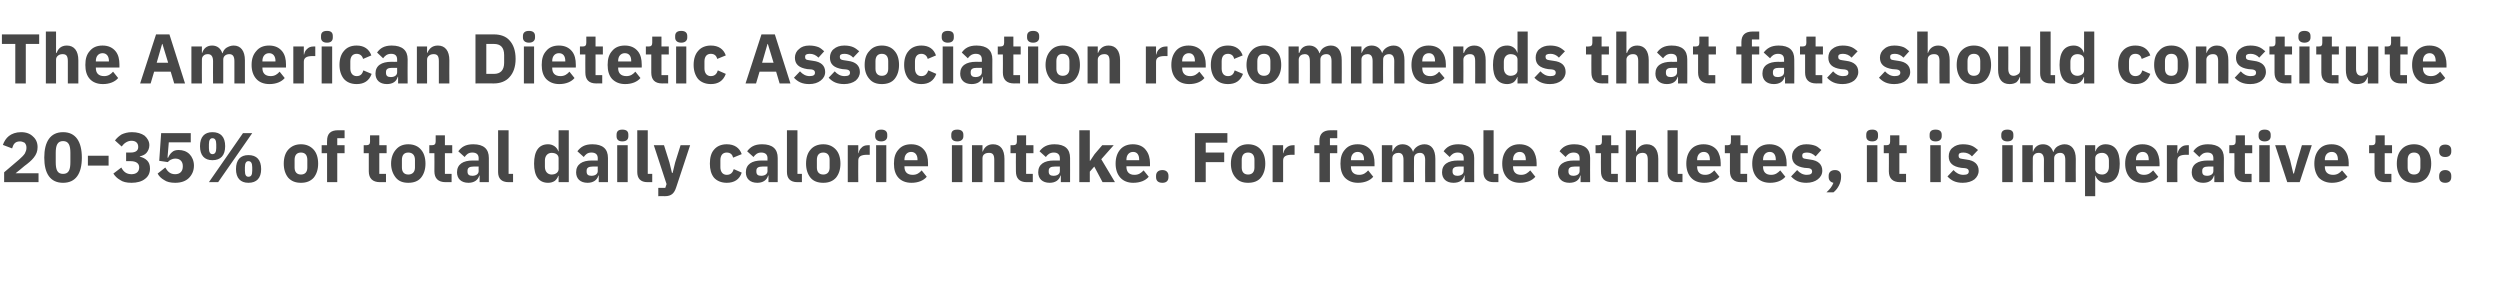 <?xml version="1.0" standalone="no"?><!DOCTYPE svg PUBLIC "-//W3C//DTD SVG 1.1//EN" "http://www.w3.org/Graphics/SVG/1.1/DTD/svg11.dtd"><svg xmlns="http://www.w3.org/2000/svg" version="1.1" width="785px" height="89.8px" viewBox="0 -9 785 89.8" style="top:-9px">  <desc>The American Dietetic Association recommends that fats should constitute 20 35% of total daily calorie intake. For fe...</desc>  <defs/>  <g id="Polygon153231">    <path d="M 12.1 45.4 L 4.9 45.4 C 4.9 45.4 7.72 43.14 7.7 43.1 C 8.8 42.3 9.9 41.4 10.6 40.5 C 11.4 39.5 11.8 38.5 11.8 37.2 C 11.8 35.8 11.3 34.7 10.4 33.9 C 9.5 33 8.3 32.5 6.6 32.5 C 5 32.5 3.7 33 2.8 33.7 C 1.9 34.4 1.3 35.4 0.9 36.5 C 0.9 36.5 3.8 37.6 3.8 37.6 C 4 37 4.2 36.4 4.6 36 C 5 35.6 5.5 35.4 6.3 35.4 C 6.8 35.4 7.3 35.6 7.7 35.8 C 8 36.1 8.3 36.6 8.3 37.2 C 8.3 37.2 8.3 37.5 8.3 37.5 C 8.3 38.1 8.1 38.6 7.8 39.2 C 7.4 39.8 6.8 40.4 6 41.1 C 5.98 41.1 1.3 45.1 1.3 45.1 L 1.3 48.2 L 12.1 48.2 L 12.1 45.4 Z M 25.7 40.5 C 25.7 35.5 23.8 32.5 19.8 32.5 C 15.8 32.5 13.9 35.5 13.9 40.5 C 13.9 45.5 15.8 48.4 19.8 48.4 C 23.8 48.4 25.7 45.5 25.7 40.5 Z M 17.5 41.9 C 17.5 41.9 17.5 39 17.5 39 C 17.5 36.7 18 35.3 19.8 35.3 C 21.6 35.3 22.1 36.7 22.1 39 C 22.1 39 22.1 41.9 22.1 41.9 C 22.1 44.3 21.6 45.6 19.8 45.6 C 18 45.6 17.5 44.3 17.5 41.9 Z M 34.1 43 L 34.1 39.9 L 27.6 39.9 L 27.6 43 L 34.1 43 Z M 39.6 38.9 L 39.6 41.6 C 39.6 41.6 40.99 41.63 41 41.6 C 42.7 41.6 43.7 42.3 43.7 43.5 C 43.7 43.5 43.7 43.6 43.7 43.6 C 43.7 44.9 42.8 45.7 41.3 45.7 C 39.6 45.7 38.7 44.8 38.1 43.6 C 38.1 43.6 35.6 45.5 35.6 45.5 C 36.1 46.3 36.8 47 37.7 47.5 C 38.5 48.1 39.7 48.4 41.3 48.4 C 43 48.4 44.5 48 45.5 47.2 C 46.6 46.4 47.1 45.3 47.1 43.9 C 47.1 42.8 46.8 42 46.2 41.4 C 45.6 40.8 44.8 40.4 43.9 40.2 C 43.9 40.2 43.9 40.1 43.9 40.1 C 44.7 39.9 45.5 39.6 46 39 C 46.5 38.4 46.9 37.6 46.9 36.6 C 46.9 35.4 46.3 34.4 45.4 33.6 C 44.4 32.9 43.1 32.5 41.4 32.5 C 40.1 32.5 39.1 32.8 38.2 33.2 C 37.4 33.7 36.7 34.3 36.1 35.1 C 36.1 35.1 38.2 37 38.2 37 C 39 35.9 40.1 35.2 41.3 35.2 C 42.6 35.2 43.4 35.9 43.4 37.1 C 43.4 37.1 43.4 37.2 43.4 37.2 C 43.4 38.2 42.7 38.9 41 38.9 C 41.03 38.88 39.6 38.9 39.6 38.9 Z M 59.9 32.8 L 50.6 32.8 L 50 41.5 C 50 41.5 52.69 41.87 52.7 41.9 C 53.1 41.4 53.9 40.8 55.1 40.8 C 56.5 40.8 57.4 41.7 57.4 43.1 C 57.4 43.1 57.4 43.3 57.4 43.3 C 57.4 44.7 56.6 45.7 55 45.7 C 53.4 45.7 52.6 44.8 51.9 43.6 C 51.9 43.6 49.5 45.5 49.5 45.5 C 49.9 46.3 50.6 47 51.5 47.5 C 52.3 48.1 53.5 48.4 55 48.4 C 56.8 48.4 58.3 47.9 59.3 46.9 C 60.3 45.9 60.9 44.6 60.9 43 C 60.9 41.5 60.3 40.2 59.5 39.4 C 58.6 38.5 57.4 38.1 56.1 38.1 C 55.2 38.1 54.5 38.3 54 38.8 C 53.5 39.2 53.1 39.8 52.8 40.5 C 52.82 40.55 52.6 40.5 52.6 40.5 L 53 35.7 L 59.9 35.7 L 59.9 32.8 Z M 68.5 48.2 L 79.2 32.8 L 76.3 32.8 L 65.6 48.2 L 68.5 48.2 Z M 70.7 36.9 C 70.7 34 69.3 32.5 66.7 32.5 C 64.2 32.5 62.8 34 62.8 36.9 C 62.8 39.8 64.2 41.3 66.7 41.3 C 69.3 41.3 70.7 39.8 70.7 36.9 Z M 65.6 37.5 C 65.6 37.5 65.6 36.3 65.6 36.3 C 65.6 35 66 34.4 66.7 34.4 C 67.5 34.4 67.9 35 67.9 36.3 C 67.9 36.3 67.9 37.5 67.9 37.5 C 67.9 38.8 67.5 39.4 66.7 39.4 C 66 39.4 65.6 38.8 65.6 37.5 Z M 82 44.1 C 82 41.2 80.6 39.7 78 39.7 C 75.5 39.7 74.1 41.2 74.1 44.1 C 74.1 46.9 75.5 48.4 78 48.4 C 80.6 48.4 82 46.9 82 44.1 Z M 76.9 44.6 C 76.9 44.6 76.9 43.5 76.9 43.5 C 76.9 42.2 77.3 41.6 78 41.6 C 78.8 41.6 79.2 42.2 79.2 43.5 C 79.2 43.5 79.2 44.6 79.2 44.6 C 79.2 46 78.8 46.5 78 46.5 C 77.3 46.5 76.9 46 76.9 44.6 Z M 98.5 46.8 C 99.4 45.7 99.9 44.2 99.9 42.4 C 99.9 40.5 99.4 39 98.5 38 C 97.5 36.9 96.2 36.3 94.5 36.3 C 92.8 36.3 91.5 36.9 90.5 38 C 89.6 39 89.1 40.5 89.1 42.4 C 89.1 44.2 89.6 45.7 90.5 46.8 C 91.5 47.9 92.8 48.4 94.5 48.4 C 96.2 48.4 97.5 47.9 98.5 46.8 Z M 92.5 43.6 C 92.5 43.6 92.5 41.2 92.5 41.2 C 92.5 39.7 93.2 38.9 94.5 38.9 C 95.8 38.9 96.5 39.7 96.5 41.2 C 96.5 41.2 96.5 43.6 96.5 43.6 C 96.5 45 95.8 45.8 94.5 45.8 C 93.2 45.8 92.5 45 92.5 43.6 Z M 102.7 48.2 L 105.9 48.2 L 105.9 39.1 L 108.2 39.1 L 108.2 36.6 L 105.9 36.6 L 105.9 34.4 L 108.2 34.4 L 108.2 31.9 C 108.2 31.9 106.1 31.88 106.1 31.9 C 103.8 31.9 102.7 33 102.7 35.2 C 102.65 35.25 102.7 36.6 102.7 36.6 L 101 36.6 L 101 39.1 L 102.7 39.1 L 102.7 48.2 Z M 121.2 48.2 L 121.2 45.6 L 119.1 45.6 L 119.1 39.1 L 121.4 39.1 L 121.4 36.6 L 119.1 36.6 L 119.1 33.5 L 116.2 33.5 C 116.2 33.5 116.16 35.38 116.2 35.4 C 116.2 36.2 115.9 36.6 115 36.6 C 115.01 36.61 114.2 36.6 114.2 36.6 L 114.2 39.1 L 115.8 39.1 C 115.8 39.1 115.83 44.79 115.8 44.8 C 115.8 47 117 48.2 119.3 48.2 C 119.26 48.16 121.2 48.2 121.2 48.2 Z M 132.2 46.8 C 133.1 45.7 133.6 44.2 133.6 42.4 C 133.6 40.5 133.1 39 132.2 38 C 131.3 36.9 129.9 36.3 128.2 36.3 C 126.5 36.3 125.2 36.9 124.3 38 C 123.4 39 122.8 40.5 122.8 42.4 C 122.8 44.2 123.4 45.7 124.3 46.8 C 125.2 47.9 126.5 48.4 128.2 48.4 C 129.9 48.4 131.3 47.9 132.2 46.8 Z M 126.2 43.6 C 126.2 43.6 126.2 41.2 126.2 41.2 C 126.2 39.7 126.9 38.9 128.2 38.9 C 129.5 38.9 130.3 39.7 130.3 41.2 C 130.3 41.2 130.3 43.6 130.3 43.6 C 130.3 45 129.5 45.8 128.2 45.8 C 126.9 45.8 126.2 45 126.2 43.6 Z M 141.8 48.2 L 141.8 45.6 L 139.7 45.6 L 139.7 39.1 L 142 39.1 L 142 36.6 L 139.7 36.6 L 139.7 33.5 L 136.8 33.5 C 136.8 33.5 136.77 35.38 136.8 35.4 C 136.8 36.2 136.5 36.6 135.6 36.6 C 135.63 36.61 134.8 36.6 134.8 36.6 L 134.8 39.1 L 136.4 39.1 C 136.4 39.1 136.44 44.79 136.4 44.8 C 136.4 47 137.6 48.2 139.9 48.2 C 139.87 48.16 141.8 48.2 141.8 48.2 Z M 153.5 40.6 C 153.51 40.57 153.5 48.2 153.5 48.2 L 150.6 48.2 L 150.6 46.1 C 150.6 46.1 150.46 46.14 150.5 46.1 C 150.1 47.6 148.8 48.4 147.1 48.4 C 144.8 48.4 143.5 47.1 143.5 45.1 C 143.5 42.6 145.4 41.4 148.4 41.4 C 148.43 41.45 150.3 41.4 150.3 41.4 C 150.3 41.4 150.26 40.72 150.3 40.7 C 150.3 39.6 149.7 38.9 148.3 38.9 C 147 38.9 146.4 39.6 145.9 40.3 C 145.9 40.3 143.9 38.5 143.9 38.5 C 144.9 37.2 146.1 36.3 148.6 36.3 C 151.9 36.3 153.5 37.8 153.5 40.6 Z M 150.3 43.3 C 150.3 43.3 148.67 43.3 148.7 43.3 C 147.4 43.3 146.8 43.7 146.8 44.6 C 146.8 44.6 146.8 44.9 146.8 44.9 C 146.8 45.8 147.3 46.2 148.3 46.2 C 149.4 46.2 150.3 45.7 150.3 44.7 C 150.26 44.66 150.3 43.3 150.3 43.3 Z M 161.1 48.2 L 161.1 45.6 L 159.7 45.6 L 159.7 31.9 L 156.4 31.9 C 156.4 31.9 156.42 44.99 156.4 45 C 156.4 47 157.4 48.2 159.7 48.2 C 159.65 48.16 161.1 48.2 161.1 48.2 Z M 175.4 48.2 L 178.6 48.2 L 178.6 31.9 L 175.4 31.9 L 175.4 38.5 C 175.4 38.5 175.25 38.55 175.3 38.5 C 174.9 37.2 173.6 36.3 172.1 36.3 C 169.2 36.3 167.7 38.4 167.7 42.4 C 167.7 46.3 169.2 48.4 172.1 48.4 C 172.9 48.4 173.6 48.2 174.2 47.8 C 174.7 47.4 175.1 46.8 175.3 46.2 C 175.25 46.22 175.4 46.2 175.4 46.2 L 175.4 48.2 Z M 171.1 43.4 C 171.1 43.4 171.1 41.4 171.1 41.4 C 171.1 39.9 172 39 173.2 39 C 174.5 39 175.4 39.6 175.4 40.7 C 175.4 40.7 175.4 44.1 175.4 44.1 C 175.4 45.1 174.5 45.8 173.2 45.8 C 172 45.8 171.1 44.9 171.1 43.4 Z M 190.9 40.6 C 190.91 40.57 190.9 48.2 190.9 48.2 L 188 48.2 L 188 46.1 C 188 46.1 187.86 46.14 187.9 46.1 C 187.5 47.6 186.2 48.4 184.5 48.4 C 182.2 48.4 180.9 47.1 180.9 45.1 C 180.9 42.6 182.8 41.4 185.8 41.4 C 185.83 41.45 187.7 41.4 187.7 41.4 C 187.7 41.4 187.66 40.72 187.7 40.7 C 187.7 39.6 187.1 38.9 185.7 38.9 C 184.4 38.9 183.8 39.6 183.3 40.3 C 183.3 40.3 181.3 38.5 181.3 38.5 C 182.3 37.2 183.5 36.3 186 36.3 C 189.3 36.3 190.9 37.8 190.9 40.6 Z M 187.7 43.3 C 187.7 43.3 186.07 43.3 186.1 43.3 C 184.8 43.3 184.2 43.7 184.2 44.6 C 184.2 44.6 184.2 44.9 184.2 44.9 C 184.2 45.8 184.7 46.2 185.7 46.2 C 186.8 46.2 187.7 45.7 187.7 44.7 C 187.66 44.66 187.7 43.3 187.7 43.3 Z M 197.3 33.8 C 197.3 33.8 197.3 33.3 197.3 33.3 C 197.3 32.3 196.8 31.7 195.4 31.7 C 194.1 31.7 193.6 32.3 193.6 33.3 C 193.6 33.3 193.6 33.8 193.6 33.8 C 193.6 34.7 194.1 35.4 195.4 35.4 C 196.8 35.4 197.3 34.7 197.3 33.8 Z M 193.8 48.2 L 197.1 48.2 L 197.1 36.6 L 193.8 36.6 L 193.8 48.2 Z M 204.8 48.2 L 204.8 45.6 L 203.4 45.6 L 203.4 31.9 L 200.1 31.9 C 200.1 31.9 200.11 44.99 200.1 45 C 200.1 47 201.1 48.2 203.3 48.2 C 203.34 48.16 204.8 48.2 204.8 48.2 Z M 212 42 L 211.2 45.3 L 211 45.3 L 210.2 42 L 208.5 36.6 L 205.3 36.6 L 209.3 48.8 L 208.9 50 L 206.7 50 L 206.7 52.6 C 206.7 52.6 208.76 52.56 208.8 52.6 C 210.8 52.6 211.7 51.7 212.3 49.9 C 212.3 49.94 216.7 36.6 216.7 36.6 L 213.7 36.6 L 212 42 Z M 232.9 45.2 C 232.9 45.2 230.4 44.1 230.4 44.1 C 230.1 45.1 229.5 45.9 228.2 45.9 C 226.9 45.9 226.2 44.9 226.2 43.5 C 226.2 43.5 226.2 41.3 226.2 41.3 C 226.2 39.8 226.9 38.9 228.2 38.9 C 229.4 38.9 230 39.6 230.2 40.5 C 230.2 40.5 232.9 39.4 232.9 39.4 C 232.2 37.4 230.6 36.3 228.2 36.3 C 226.5 36.3 225.1 36.9 224.2 38 C 223.3 39 222.9 40.5 222.9 42.4 C 222.9 44.2 223.3 45.7 224.2 46.8 C 225.1 47.8 226.5 48.4 228.2 48.4 C 230.5 48.4 232.2 47.4 232.9 45.2 Z M 244.2 40.6 C 244.22 40.57 244.2 48.2 244.2 48.2 L 241.3 48.2 L 241.3 46.1 C 241.3 46.1 241.16 46.14 241.2 46.1 C 240.8 47.6 239.5 48.4 237.8 48.4 C 235.5 48.4 234.2 47.1 234.2 45.1 C 234.2 42.6 236.1 41.4 239.1 41.4 C 239.14 41.45 241 41.4 241 41.4 C 241 41.4 240.96 40.72 241 40.7 C 241 39.6 240.4 38.9 239 38.9 C 237.8 38.9 237.1 39.6 236.6 40.3 C 236.6 40.3 234.6 38.5 234.6 38.5 C 235.6 37.2 236.8 36.3 239.3 36.3 C 242.6 36.3 244.2 37.8 244.2 40.6 Z M 241 43.3 C 241 43.3 239.38 43.3 239.4 43.3 C 238.1 43.3 237.5 43.7 237.5 44.6 C 237.5 44.6 237.5 44.9 237.5 44.9 C 237.5 45.8 238 46.2 239 46.2 C 240.1 46.2 241 45.7 241 44.7 C 240.96 44.66 241 43.3 241 43.3 Z M 251.8 48.2 L 251.8 45.6 L 250.4 45.6 L 250.4 31.9 L 247.1 31.9 C 247.1 31.9 247.12 44.99 247.1 45 C 247.1 47 248.1 48.2 250.4 48.2 C 250.36 48.16 251.8 48.2 251.8 48.2 Z M 262.5 46.8 C 263.4 45.7 263.9 44.2 263.9 42.4 C 263.9 40.5 263.4 39 262.5 38 C 261.5 36.9 260.2 36.3 258.5 36.3 C 256.8 36.3 255.4 36.9 254.5 38 C 253.6 39 253.1 40.5 253.1 42.4 C 253.1 44.2 253.6 45.7 254.5 46.8 C 255.4 47.9 256.8 48.4 258.5 48.4 C 260.2 48.4 261.5 47.9 262.5 46.8 Z M 256.5 43.6 C 256.5 43.6 256.5 41.2 256.5 41.2 C 256.5 39.7 257.2 38.9 258.5 38.9 C 259.8 38.9 260.5 39.7 260.5 41.2 C 260.5 41.2 260.5 43.6 260.5 43.6 C 260.5 45 259.8 45.8 258.5 45.8 C 257.2 45.8 256.5 45 256.5 43.6 Z M 269.5 48.2 C 269.5 48.2 269.45 41.41 269.5 41.4 C 269.5 40.1 270.4 39.6 272.3 39.6 C 272.27 39.65 273.1 39.6 273.1 39.6 L 273.1 36.6 C 273.1 36.6 272.51 36.61 272.5 36.6 C 271.6 36.6 270.9 36.9 270.5 37.4 C 270 37.8 269.7 38.5 269.6 39.1 C 269.56 39.12 269.5 39.1 269.5 39.1 L 269.5 36.6 L 266.2 36.6 L 266.2 48.2 L 269.5 48.2 Z M 278.6 33.8 C 278.6 33.8 278.6 33.3 278.6 33.3 C 278.6 32.3 278 31.7 276.7 31.7 C 275.4 31.7 274.8 32.3 274.8 33.3 C 274.8 33.3 274.8 33.8 274.8 33.8 C 274.8 34.7 275.4 35.4 276.7 35.4 C 278 35.4 278.6 34.7 278.6 33.8 Z M 275.1 48.2 L 278.3 48.2 L 278.3 36.6 L 275.1 36.6 L 275.1 48.2 Z M 291 46.5 C 291 46.5 289.4 44.5 289.4 44.5 C 288.7 45.3 287.9 45.9 286.6 45.9 C 284.8 45.9 284 44.9 284 43.4 C 284.02 43.39 284 43.2 284 43.2 L 291.4 43.2 C 291.4 43.2 291.43 42.24 291.4 42.2 C 291.4 40.7 291.1 39.2 290.2 38.1 C 289.3 37 288 36.3 286.1 36.3 C 284.3 36.3 283 36.9 282.1 38 C 281.1 39.1 280.7 40.5 280.7 42.4 C 280.7 44.2 281.1 45.7 282.1 46.8 C 283 47.8 284.4 48.4 286.2 48.4 C 288.3 48.4 290 47.7 291 46.5 Z M 288.1 41.1 C 288.06 41.1 288.1 41.3 288.1 41.3 L 284 41.3 C 284 41.3 284.02 41.12 284 41.1 C 284 39.7 284.8 38.7 286.1 38.7 C 287.4 38.7 288.1 39.7 288.1 41.1 Z M 302.5 33.8 C 302.5 33.8 302.5 33.3 302.5 33.3 C 302.5 32.3 301.9 31.7 300.6 31.7 C 299.2 31.7 298.7 32.3 298.7 33.3 C 298.7 33.3 298.7 33.8 298.7 33.8 C 298.7 34.7 299.2 35.4 300.6 35.4 C 301.9 35.4 302.5 34.7 302.5 33.8 Z M 298.9 48.2 L 302.2 48.2 L 302.2 36.6 L 298.9 36.6 L 298.9 48.2 Z M 308.5 48.2 C 308.5 48.2 308.48 40.68 308.5 40.7 C 308.5 40.1 308.7 39.7 309.1 39.4 C 309.5 39.1 310 39 310.6 39 C 311.8 39 312.2 39.7 312.2 41.2 C 312.18 41.19 312.2 48.2 312.2 48.2 L 315.4 48.2 C 315.4 48.2 315.43 40.92 315.4 40.9 C 315.4 38 314.2 36.3 311.8 36.3 C 310 36.3 309 37.4 308.6 38.6 C 308.61 38.57 308.5 38.6 308.5 38.6 L 308.5 36.6 L 305.2 36.6 L 305.2 48.2 L 308.5 48.2 Z M 324.3 48.2 L 324.3 45.6 L 322.2 45.6 L 322.2 39.1 L 324.5 39.1 L 324.5 36.6 L 322.2 36.6 L 322.2 33.5 L 319.3 33.5 C 319.3 33.5 319.28 35.38 319.3 35.4 C 319.3 36.2 319 36.6 318.1 36.6 C 318.14 36.61 317.3 36.6 317.3 36.6 L 317.3 39.1 L 319 39.1 C 319 39.1 318.95 44.79 319 44.8 C 319 47 320.1 48.2 322.4 48.2 C 322.38 48.16 324.3 48.2 324.3 48.2 Z M 336 40.6 C 336.02 40.57 336 48.2 336 48.2 L 333.1 48.2 L 333.1 46.1 C 333.1 46.1 332.97 46.14 333 46.1 C 332.6 47.6 331.3 48.4 329.6 48.4 C 327.3 48.4 326 47.1 326 45.1 C 326 42.6 327.9 41.4 330.9 41.4 C 330.94 41.45 332.8 41.4 332.8 41.4 C 332.8 41.4 332.77 40.72 332.8 40.7 C 332.8 39.6 332.2 38.9 330.9 38.9 C 329.6 38.9 328.9 39.6 328.4 40.3 C 328.4 40.3 326.4 38.5 326.4 38.5 C 327.4 37.2 328.7 36.3 331.1 36.3 C 334.4 36.3 336 37.8 336 40.6 Z M 332.8 43.3 C 332.8 43.3 331.18 43.3 331.2 43.3 C 329.9 43.3 329.3 43.7 329.3 44.6 C 329.3 44.6 329.3 44.9 329.3 44.9 C 329.3 45.8 329.8 46.2 330.8 46.2 C 331.9 46.2 332.8 45.7 332.8 44.7 C 332.77 44.66 332.8 43.3 332.8 43.3 Z M 338.9 48.2 L 342.2 48.2 L 342.2 44.9 L 343.6 43.3 L 346.2 48.2 L 350.1 48.2 L 345.8 41 L 349.7 36.6 L 346.1 36.6 L 343.7 39.4 L 342.3 41.5 L 342.2 41.5 L 342.2 31.9 L 338.9 31.9 L 338.9 48.2 Z M 360.7 46.5 C 360.7 46.5 359.1 44.5 359.1 44.5 C 358.3 45.3 357.6 45.9 356.2 45.9 C 354.5 45.9 353.7 44.9 353.7 43.4 C 353.67 43.39 353.7 43.2 353.7 43.2 L 361.1 43.2 C 361.1 43.2 361.08 42.24 361.1 42.2 C 361.1 40.7 360.7 39.2 359.8 38.1 C 359 37 357.6 36.3 355.7 36.3 C 354 36.3 352.6 36.9 351.7 38 C 350.8 39.1 350.3 40.5 350.3 42.4 C 350.3 44.2 350.8 45.7 351.8 46.8 C 352.7 47.8 354.1 48.4 355.8 48.4 C 358 48.4 359.7 47.7 360.7 46.5 Z M 357.7 41.1 C 357.72 41.1 357.7 41.3 357.7 41.3 L 353.7 41.3 C 353.7 41.3 353.67 41.12 353.7 41.1 C 353.7 39.7 354.5 38.7 355.8 38.7 C 357.1 38.7 357.7 39.7 357.7 41.1 Z M 366.9 46.6 C 366.9 46.6 366.9 46.2 366.9 46.2 C 366.9 45.2 366.3 44.4 365 44.4 C 363.6 44.4 363 45.2 363 46.2 C 363 46.2 363 46.6 363 46.6 C 363 47.7 363.6 48.4 365 48.4 C 366.3 48.4 366.9 47.7 366.9 46.6 Z M 378.6 48.2 L 378.6 41.9 L 384.4 41.9 L 384.4 38.9 L 378.6 38.9 L 378.6 35.8 L 385.4 35.8 L 385.4 32.8 L 375.2 32.8 L 375.2 48.2 L 378.6 48.2 Z M 395.9 46.8 C 396.8 45.7 397.3 44.2 397.3 42.4 C 397.3 40.5 396.8 39 395.9 38 C 395 36.9 393.6 36.3 391.9 36.3 C 390.2 36.3 388.9 36.9 388 38 C 387 39 386.5 40.5 386.5 42.4 C 386.5 44.2 387 45.7 388 46.8 C 388.9 47.9 390.2 48.4 391.9 48.4 C 393.6 48.4 395 47.9 395.9 46.8 Z M 389.9 43.6 C 389.9 43.6 389.9 41.2 389.9 41.2 C 389.9 39.7 390.6 38.9 391.9 38.9 C 393.2 38.9 393.9 39.7 393.9 41.2 C 393.9 41.2 393.9 43.6 393.9 43.6 C 393.9 45 393.2 45.8 391.9 45.8 C 390.6 45.8 389.9 45 389.9 43.6 Z M 402.9 48.2 C 402.9 48.2 402.9 41.41 402.9 41.4 C 402.9 40.1 403.8 39.6 405.7 39.6 C 405.72 39.65 406.5 39.6 406.5 39.6 L 406.5 36.6 C 406.5 36.6 405.96 36.61 406 36.6 C 405.1 36.6 404.4 36.9 403.9 37.4 C 403.4 37.8 403.1 38.5 403 39.1 C 403.01 39.12 402.9 39.1 402.9 39.1 L 402.9 36.6 L 399.6 36.6 L 399.6 48.2 L 402.9 48.2 Z M 414.3 48.2 L 417.6 48.2 L 417.6 39.1 L 419.9 39.1 L 419.9 36.6 L 417.6 36.6 L 417.6 34.4 L 419.9 34.4 L 419.9 31.9 C 419.9 31.9 417.75 31.88 417.8 31.9 C 415.5 31.9 414.3 33 414.3 35.2 C 414.3 35.25 414.3 36.6 414.3 36.6 L 412.7 36.6 L 412.7 39.1 L 414.3 39.1 L 414.3 48.2 Z M 431.2 46.5 C 431.2 46.5 429.6 44.5 429.6 44.5 C 428.9 45.3 428.1 45.9 426.8 45.9 C 425 45.9 424.2 44.9 424.2 43.4 C 424.22 43.39 424.2 43.2 424.2 43.2 L 431.6 43.2 C 431.6 43.2 431.63 42.24 431.6 42.2 C 431.6 40.7 431.3 39.2 430.4 38.1 C 429.5 37 428.2 36.3 426.3 36.3 C 424.5 36.3 423.2 36.9 422.3 38 C 421.3 39.1 420.9 40.5 420.9 42.4 C 420.9 44.2 421.3 45.7 422.3 46.8 C 423.3 47.8 424.6 48.4 426.4 48.4 C 428.5 48.4 430.2 47.7 431.2 46.5 Z M 428.3 41.1 C 428.27 41.1 428.3 41.3 428.3 41.3 L 424.2 41.3 C 424.2 41.3 424.22 41.12 424.2 41.1 C 424.2 39.7 425 38.7 426.3 38.7 C 427.7 38.7 428.3 39.7 428.3 41.1 Z M 437.2 48.2 C 437.2 48.2 437.2 40.68 437.2 40.7 C 437.2 40.1 437.4 39.7 437.8 39.4 C 438.2 39.1 438.7 39 439.1 39 C 440.2 39 440.7 39.7 440.7 41.2 C 440.7 41.19 440.7 48.2 440.7 48.2 L 444 48.2 C 444 48.2 443.95 40.68 444 40.7 C 444 39.5 444.9 39 445.9 39 C 446.9 39 447.5 39.7 447.5 41.2 C 447.45 41.19 447.5 48.2 447.5 48.2 L 450.7 48.2 C 450.7 48.2 450.71 40.92 450.7 40.9 C 450.7 38 449.5 36.3 447.3 36.3 C 446.4 36.3 445.6 36.6 445 37 C 444.4 37.4 443.9 38 443.7 38.7 C 443.7 38.7 443.7 38.7 443.7 38.7 C 443.2 37.2 442 36.3 440.4 36.3 C 438.7 36.3 437.8 37.3 437.3 38.6 C 437.33 38.57 437.2 38.6 437.2 38.6 L 437.2 36.6 L 433.9 36.6 L 433.9 48.2 L 437.2 48.2 Z M 462.9 40.6 C 462.87 40.57 462.9 48.2 462.9 48.2 L 459.9 48.2 L 459.9 46.1 C 459.9 46.1 459.82 46.14 459.8 46.1 C 459.5 47.6 458.2 48.4 456.4 48.4 C 454.1 48.4 452.8 47.1 452.8 45.1 C 452.8 42.6 454.7 41.4 457.8 41.4 C 457.79 41.45 459.6 41.4 459.6 41.4 C 459.6 41.4 459.62 40.72 459.6 40.7 C 459.6 39.6 459.1 38.9 457.7 38.9 C 456.4 38.9 455.7 39.6 455.2 40.3 C 455.2 40.3 453.3 38.5 453.3 38.5 C 454.2 37.2 455.5 36.3 457.9 36.3 C 461.2 36.3 462.9 37.8 462.9 40.6 Z M 459.6 43.3 C 459.6 43.3 458.03 43.3 458 43.3 C 456.8 43.3 456.1 43.7 456.1 44.6 C 456.1 44.6 456.1 44.9 456.1 44.9 C 456.1 45.8 456.7 46.2 457.6 46.2 C 458.7 46.2 459.6 45.7 459.6 44.7 C 459.62 44.66 459.6 43.3 459.6 43.3 Z M 470.5 48.2 L 470.5 45.6 L 469 45.6 L 469 31.9 L 465.8 31.9 C 465.8 31.9 465.78 44.99 465.8 45 C 465.8 47 466.8 48.2 469 48.2 C 469.01 48.16 470.5 48.2 470.5 48.2 Z M 482.1 46.5 C 482.1 46.5 480.5 44.5 480.5 44.5 C 479.7 45.3 479 45.9 477.6 45.9 C 475.9 45.9 475.1 44.9 475.1 43.4 C 475.08 43.39 475.1 43.2 475.1 43.2 L 482.5 43.2 C 482.5 43.2 482.5 42.24 482.5 42.2 C 482.5 40.7 482.1 39.2 481.3 38.1 C 480.4 37 479 36.3 477.1 36.3 C 475.4 36.3 474.1 36.9 473.1 38 C 472.2 39.1 471.7 40.5 471.7 42.4 C 471.7 44.2 472.2 45.7 473.2 46.8 C 474.1 47.8 475.5 48.4 477.3 48.4 C 479.4 48.4 481.1 47.7 482.1 46.5 Z M 479.1 41.1 C 479.13 41.1 479.1 41.3 479.1 41.3 L 475.1 41.3 C 475.1 41.3 475.08 41.12 475.1 41.1 C 475.1 39.7 475.9 38.7 477.2 38.7 C 478.5 38.7 479.1 39.7 479.1 41.1 Z M 499.3 40.6 C 499.26 40.57 499.3 48.2 499.3 48.2 L 496.3 48.2 L 496.3 46.1 C 496.3 46.1 496.2 46.14 496.2 46.1 C 495.9 47.6 494.6 48.4 492.8 48.4 C 490.5 48.4 489.2 47.1 489.2 45.1 C 489.2 42.6 491.1 41.4 494.2 41.4 C 494.18 41.45 496 41.4 496 41.4 C 496 41.4 496.01 40.72 496 40.7 C 496 39.6 495.5 38.9 494.1 38.9 C 492.8 38.9 492.1 39.6 491.6 40.3 C 491.6 40.3 489.7 38.5 489.7 38.5 C 490.6 37.2 491.9 36.3 494.3 36.3 C 497.6 36.3 499.3 37.8 499.3 40.6 Z M 496 43.3 C 496 43.3 494.42 43.3 494.4 43.3 C 493.1 43.3 492.5 43.7 492.5 44.6 C 492.5 44.6 492.5 44.9 492.5 44.9 C 492.5 45.8 493.1 46.2 494 46.2 C 495.1 46.2 496 45.7 496 44.7 C 496.01 44.66 496 43.3 496 43.3 Z M 508 48.2 L 508 45.6 L 505.9 45.6 L 505.9 39.1 L 508.2 39.1 L 508.2 36.6 L 505.9 36.6 L 505.9 33.5 L 503 33.5 C 503 33.5 502.98 35.38 503 35.4 C 503 36.2 502.7 36.6 501.8 36.6 C 501.84 36.61 501 36.6 501 36.6 L 501 39.1 L 502.7 39.1 C 502.7 39.1 502.65 44.79 502.7 44.8 C 502.7 47 503.8 48.2 506.1 48.2 C 506.08 48.16 508 48.2 508 48.2 Z M 510.5 48.2 L 513.7 48.2 C 513.7 48.2 513.72 40.68 513.7 40.7 C 513.7 40.1 514 39.7 514.4 39.4 C 514.8 39.1 515.3 39 515.8 39 C 517 39 517.4 39.7 517.4 41.2 C 517.41 41.19 517.4 48.2 517.4 48.2 L 520.7 48.2 C 520.7 48.2 520.67 40.92 520.7 40.9 C 520.7 38 519.4 36.3 517.1 36.3 C 515.2 36.3 514.3 37.4 513.8 38.6 C 513.85 38.57 513.7 38.6 513.7 38.6 L 513.7 31.9 L 510.5 31.9 L 510.5 48.2 Z M 528.3 48.2 L 528.3 45.6 L 526.8 45.6 L 526.8 31.9 L 523.6 31.9 C 523.6 31.9 523.57 44.99 523.6 45 C 523.6 47 524.6 48.2 526.8 48.2 C 526.81 48.16 528.3 48.2 528.3 48.2 Z M 539.9 46.5 C 539.9 46.5 538.3 44.5 538.3 44.5 C 537.5 45.3 536.8 45.9 535.4 45.9 C 533.7 45.9 532.9 44.9 532.9 43.4 C 532.88 43.39 532.9 43.2 532.9 43.2 L 540.3 43.2 C 540.3 43.2 540.29 42.24 540.3 42.2 C 540.3 40.7 539.9 39.2 539.1 38.1 C 538.2 37 536.8 36.3 534.9 36.3 C 533.2 36.3 531.8 36.9 530.9 38 C 530 39.1 529.5 40.5 529.5 42.4 C 529.5 44.2 530 45.7 531 46.8 C 531.9 47.8 533.3 48.4 535.1 48.4 C 537.2 48.4 538.9 47.7 539.9 46.5 Z M 536.9 41.1 C 536.93 41.1 536.9 41.3 536.9 41.3 L 532.9 41.3 C 532.9 41.3 532.88 41.12 532.9 41.1 C 532.9 39.7 533.7 38.7 535 38.7 C 536.3 38.7 536.9 39.7 536.9 41.1 Z M 548.6 48.2 L 548.6 45.6 L 546.5 45.6 L 546.5 39.1 L 548.8 39.1 L 548.8 36.6 L 546.5 36.6 L 546.5 33.5 L 543.5 33.5 C 543.5 33.5 543.55 35.38 543.5 35.4 C 543.5 36.2 543.3 36.6 542.4 36.6 C 542.4 36.61 541.6 36.6 541.6 36.6 L 541.6 39.1 L 543.2 39.1 C 543.2 39.1 543.22 44.79 543.2 44.8 C 543.2 47 544.4 48.2 546.6 48.2 C 546.65 48.16 548.6 48.2 548.6 48.2 Z M 560.6 46.5 C 560.6 46.5 559 44.5 559 44.5 C 558.2 45.3 557.5 45.9 556.1 45.9 C 554.4 45.9 553.6 44.9 553.6 43.4 C 553.58 43.39 553.6 43.2 553.6 43.2 L 561 43.2 C 561 43.2 560.99 42.24 561 42.2 C 561 40.7 560.6 39.2 559.8 38.1 C 558.9 37 557.5 36.3 555.6 36.3 C 553.9 36.3 552.5 36.9 551.6 38 C 550.7 39.1 550.2 40.5 550.2 42.4 C 550.2 44.2 550.7 45.7 551.7 46.8 C 552.6 47.8 554 48.4 555.8 48.4 C 557.9 48.4 559.6 47.7 560.6 46.5 Z M 557.6 41.1 C 557.63 41.1 557.6 41.3 557.6 41.3 L 553.6 41.3 C 553.6 41.3 553.58 41.12 553.6 41.1 C 553.6 39.7 554.4 38.7 555.7 38.7 C 557 38.7 557.6 39.7 557.6 41.1 Z M 570.8 47.3 C 571.7 46.6 572.2 45.7 572.2 44.6 C 572.2 42.6 570.9 41.4 568.4 41.1 C 568.4 41.1 567.1 40.9 567.1 40.9 C 566.1 40.8 565.9 40.5 565.9 39.8 C 565.9 39.2 566.3 38.9 567.4 38.9 C 568.4 38.9 569.3 39.3 570.1 40.1 C 570.1 40.1 571.9 38.1 571.9 38.1 C 571.3 37.6 570.8 37.1 570.1 36.8 C 569.3 36.5 568.4 36.3 567.2 36.3 C 565.8 36.3 564.7 36.7 564 37.4 C 563.2 38 562.7 39 562.7 40.1 C 562.7 42.2 564 43.3 566.6 43.7 C 566.6 43.7 567.9 43.8 567.9 43.8 C 568.6 43.9 569 44.2 569 44.8 C 569 45.5 568.6 45.9 567.3 45.9 C 566.1 45.9 565.1 45.3 564.3 44.4 C 564.3 44.4 562.4 46.4 562.4 46.4 C 563.6 47.7 565 48.4 567.2 48.4 C 568.7 48.4 569.9 48 570.8 47.3 Z M 574.2 46.2 C 574.2 46.2 574.2 46.6 574.2 46.6 C 574.2 47.5 574.7 48.2 575.7 48.4 C 575.3 49.5 574.6 50.4 573.5 51.4 C 573.5 51.4 575.7 51.4 575.7 51.4 C 577.1 50.3 578.1 48.4 578.1 46.6 C 578.1 46.6 578.1 46.2 578.1 46.2 C 578.1 45.2 577.5 44.4 576.2 44.4 C 574.8 44.4 574.2 45.2 574.2 46.2 Z M 589.7 33.8 C 589.7 33.8 589.7 33.3 589.7 33.3 C 589.7 32.3 589.2 31.7 587.9 31.7 C 586.5 31.7 586 32.3 586 33.3 C 586 33.3 586 33.8 586 33.8 C 586 34.7 586.5 35.4 587.9 35.4 C 589.2 35.4 589.7 34.7 589.7 33.8 Z M 586.2 48.2 L 589.5 48.2 L 589.5 36.6 L 586.2 36.6 L 586.2 48.2 Z M 598.5 48.2 L 598.5 45.6 L 596.4 45.6 L 596.4 39.1 L 598.7 39.1 L 598.7 36.6 L 596.4 36.6 L 596.4 33.5 L 593.5 33.5 C 593.5 33.5 593.47 35.38 593.5 35.4 C 593.5 36.2 593.2 36.6 592.3 36.6 C 592.32 36.61 591.5 36.6 591.5 36.6 L 591.5 39.1 L 593.1 39.1 C 593.1 39.1 593.14 44.79 593.1 44.8 C 593.1 47 594.3 48.2 596.6 48.2 C 596.57 48.16 598.5 48.2 598.5 48.2 Z M 609.7 33.8 C 609.7 33.8 609.7 33.3 609.7 33.3 C 609.7 32.3 609.1 31.7 607.8 31.7 C 606.4 31.7 605.9 32.3 605.9 33.3 C 605.9 33.3 605.9 33.8 605.9 33.8 C 605.9 34.7 606.4 35.4 607.8 35.4 C 609.1 35.4 609.7 34.7 609.7 33.8 Z M 606.1 48.2 L 609.4 48.2 L 609.4 36.6 L 606.1 36.6 L 606.1 48.2 Z M 620 47.3 C 620.8 46.6 621.3 45.7 621.3 44.6 C 621.3 42.6 620 41.4 617.5 41.1 C 617.5 41.1 616.2 40.9 616.2 40.9 C 615.2 40.8 615 40.5 615 39.8 C 615 39.2 615.4 38.9 616.5 38.9 C 617.5 38.9 618.5 39.3 619.2 40.1 C 619.2 40.1 621.1 38.1 621.1 38.1 C 620.5 37.6 619.9 37.1 619.2 36.8 C 618.5 36.5 617.6 36.3 616.3 36.3 C 615 36.3 613.9 36.7 613.1 37.4 C 612.3 38 611.9 39 611.9 40.1 C 611.9 42.2 613.2 43.3 615.8 43.7 C 615.8 43.7 617 43.8 617 43.8 C 617.8 43.9 618.2 44.2 618.2 44.8 C 618.2 45.5 617.8 45.9 616.5 45.9 C 615.2 45.9 614.2 45.3 613.4 44.4 C 613.4 44.4 611.5 46.4 611.5 46.4 C 612.7 47.7 614.1 48.4 616.3 48.4 C 617.8 48.4 619.1 48 620 47.3 Z M 632.2 33.8 C 632.2 33.8 632.2 33.3 632.2 33.3 C 632.2 32.3 631.7 31.7 630.3 31.7 C 629 31.7 628.4 32.3 628.4 33.3 C 628.4 33.3 628.4 33.8 628.4 33.8 C 628.4 34.7 629 35.4 630.3 35.4 C 631.7 35.4 632.2 34.7 632.2 33.8 Z M 628.7 48.2 L 632 48.2 L 632 36.6 L 628.7 36.6 L 628.7 48.2 Z M 638.3 48.2 C 638.3 48.2 638.26 40.68 638.3 40.7 C 638.3 40.1 638.5 39.7 638.9 39.4 C 639.2 39.1 639.7 39 640.2 39 C 641.2 39 641.8 39.7 641.8 41.2 C 641.75 41.19 641.8 48.2 641.8 48.2 L 645 48.2 C 645 48.2 645.01 40.68 645 40.7 C 645 39.5 646 39 646.9 39 C 648 39 648.5 39.7 648.5 41.2 C 648.51 41.19 648.5 48.2 648.5 48.2 L 651.8 48.2 C 651.8 48.2 651.76 40.92 651.8 40.9 C 651.8 38 650.5 36.3 648.3 36.3 C 647.4 36.3 646.7 36.6 646 37 C 645.4 37.4 645 38 644.8 38.7 C 644.8 38.7 644.7 38.7 644.7 38.7 C 644.2 37.2 643.1 36.3 641.5 36.3 C 639.8 36.3 638.8 37.3 638.4 38.6 C 638.39 38.57 638.3 38.6 638.3 38.6 L 638.3 36.6 L 635 36.6 L 635 48.2 L 638.3 48.2 Z M 654.7 52.6 L 657.9 52.6 L 657.9 46.2 C 657.9 46.2 658.03 46.22 658 46.2 C 658.2 46.8 658.6 47.4 659.2 47.8 C 659.7 48.2 660.4 48.4 661.1 48.4 C 664.1 48.4 665.6 46.3 665.6 42.4 C 665.6 38.4 664.1 36.3 661.1 36.3 C 659.6 36.3 658.4 37.2 658 38.5 C 658.03 38.55 657.9 38.5 657.9 38.5 L 657.9 36.6 L 654.7 36.6 L 654.7 52.6 Z M 657.9 44.1 C 657.9 44.1 657.9 40.7 657.9 40.7 C 657.9 39.6 658.8 39 660.1 39 C 661.3 39 662.2 39.9 662.2 41.4 C 662.2 41.4 662.2 43.4 662.2 43.4 C 662.2 44.9 661.3 45.8 660.1 45.8 C 658.8 45.8 657.9 45.1 657.9 44.1 Z M 677.7 46.5 C 677.7 46.5 676.1 44.5 676.1 44.5 C 675.3 45.3 674.6 45.9 673.2 45.9 C 671.5 45.9 670.7 44.9 670.7 43.4 C 670.68 43.39 670.7 43.2 670.7 43.2 L 678.1 43.2 C 678.1 43.2 678.1 42.24 678.1 42.2 C 678.1 40.7 677.7 39.2 676.9 38.1 C 676 37 674.6 36.3 672.7 36.3 C 671 36.3 669.7 36.9 668.7 38 C 667.8 39.1 667.3 40.5 667.3 42.4 C 667.3 44.2 667.8 45.7 668.8 46.8 C 669.7 47.8 671.1 48.4 672.9 48.4 C 675 48.4 676.7 47.7 677.7 46.5 Z M 674.7 41.1 C 674.73 41.1 674.7 41.3 674.7 41.3 L 670.7 41.3 C 670.7 41.3 670.68 41.12 670.7 41.1 C 670.7 39.7 671.5 38.7 672.8 38.7 C 674.1 38.7 674.7 39.7 674.7 41.1 Z M 683.7 48.2 C 683.7 48.2 683.66 41.41 683.7 41.4 C 683.7 40.1 684.6 39.6 686.5 39.6 C 686.48 39.65 687.3 39.6 687.3 39.6 L 687.3 36.6 C 687.3 36.6 686.72 36.61 686.7 36.6 C 685.8 36.6 685.2 36.9 684.7 37.4 C 684.2 37.8 683.9 38.5 683.8 39.1 C 683.77 39.12 683.7 39.1 683.7 39.1 L 683.7 36.6 L 680.4 36.6 L 680.4 48.2 L 683.7 48.2 Z M 698.3 40.6 C 698.25 40.57 698.3 48.2 698.3 48.2 L 695.3 48.2 L 695.3 46.1 C 695.3 46.1 695.19 46.14 695.2 46.1 C 694.8 47.6 693.6 48.4 691.8 48.4 C 689.5 48.4 688.2 47.1 688.2 45.1 C 688.2 42.6 690.1 41.4 693.2 41.4 C 693.17 41.45 695 41.4 695 41.4 C 695 41.4 694.99 40.72 695 40.7 C 695 39.6 694.5 38.9 693.1 38.9 C 691.8 38.9 691.1 39.6 690.6 40.3 C 690.6 40.3 688.7 38.5 688.7 38.5 C 689.6 37.2 690.9 36.3 693.3 36.3 C 696.6 36.3 698.3 37.8 698.3 40.6 Z M 695 43.3 C 695 43.3 693.41 43.3 693.4 43.3 C 692.1 43.3 691.5 43.7 691.5 44.6 C 691.5 44.6 691.5 44.9 691.5 44.9 C 691.5 45.8 692 46.2 693 46.2 C 694.1 46.2 695 45.7 695 44.7 C 694.99 44.66 695 43.3 695 43.3 Z M 707 48.2 L 707 45.6 L 704.9 45.6 L 704.9 39.1 L 707.2 39.1 L 707.2 36.6 L 704.9 36.6 L 704.9 33.5 L 702 33.5 C 702 33.5 701.97 35.38 702 35.4 C 702 36.2 701.7 36.6 700.8 36.6 C 700.82 36.61 700 36.6 700 36.6 L 700 39.1 L 701.6 39.1 C 701.6 39.1 701.64 44.79 701.6 44.8 C 701.6 47 702.8 48.2 705.1 48.2 C 705.07 48.16 707 48.2 707 48.2 Z M 713 33.8 C 713 33.8 713 33.3 713 33.3 C 713 32.3 712.4 31.7 711.1 31.7 C 709.8 31.7 709.2 32.3 709.2 33.3 C 709.2 33.3 709.2 33.8 709.2 33.8 C 709.2 34.7 709.8 35.4 711.1 35.4 C 712.4 35.4 713 34.7 713 33.8 Z M 709.4 48.2 L 712.7 48.2 L 712.7 36.6 L 709.4 36.6 L 709.4 48.2 Z M 722.1 48.2 L 725.9 36.6 L 722.8 36.6 L 721.4 41.3 L 720.3 45.5 L 720.1 45.5 L 719.1 41.3 L 717.6 36.6 L 714.4 36.6 L 718.2 48.2 L 722.1 48.2 Z M 737.1 46.5 C 737.1 46.5 735.4 44.5 735.4 44.5 C 734.7 45.3 733.9 45.9 732.6 45.9 C 730.8 45.9 730 44.9 730 43.4 C 730.04 43.39 730 43.2 730 43.2 L 737.5 43.2 C 737.5 43.2 737.45 42.24 737.5 42.2 C 737.5 40.7 737.1 39.2 736.2 38.1 C 735.3 37 734 36.3 732.1 36.3 C 730.3 36.3 729 36.9 728.1 38 C 727.2 39.1 726.7 40.5 726.7 42.4 C 726.7 44.2 727.2 45.7 728.1 46.8 C 729.1 47.8 730.5 48.4 732.2 48.4 C 734.3 48.4 736 47.7 737.1 46.5 Z M 734.1 41.1 C 734.09 41.1 734.1 41.3 734.1 41.3 L 730 41.3 C 730 41.3 730.04 41.12 730 41.1 C 730 39.7 730.8 38.7 732.2 38.7 C 733.5 38.7 734.1 39.7 734.1 41.1 Z M 750.9 48.2 L 750.9 45.6 L 748.8 45.6 L 748.8 39.1 L 751.1 39.1 L 751.1 36.6 L 748.8 36.6 L 748.8 33.5 L 745.9 33.5 C 745.9 33.5 745.9 35.38 745.9 35.4 C 745.9 36.2 745.6 36.6 744.8 36.6 C 744.76 36.61 743.9 36.6 743.9 36.6 L 743.9 39.1 L 745.6 39.1 C 745.6 39.1 745.57 44.79 745.6 44.8 C 745.6 47 746.7 48.2 749 48.2 C 749 48.16 750.9 48.2 750.9 48.2 Z M 762 46.8 C 762.9 45.7 763.4 44.2 763.4 42.4 C 763.4 40.5 762.9 39 762 38 C 761 36.9 759.7 36.3 758 36.3 C 756.3 36.3 754.9 36.9 754 38 C 753.1 39 752.6 40.5 752.6 42.4 C 752.6 44.2 753.1 45.7 754 46.8 C 754.9 47.9 756.3 48.4 758 48.4 C 759.7 48.4 761 47.9 762 46.8 Z M 756 43.6 C 756 43.6 756 41.2 756 41.2 C 756 39.7 756.7 38.9 758 38.9 C 759.3 38.9 760 39.7 760 41.2 C 760 41.2 760 43.6 760 43.6 C 760 45 759.3 45.8 758 45.8 C 756.7 45.8 756 45 756 43.6 Z M 769.7 46.6 C 769.7 46.6 769.7 46.2 769.7 46.2 C 769.7 45.2 769.1 44.4 767.8 44.4 C 766.5 44.4 765.9 45.2 765.9 46.2 C 765.9 46.2 765.9 46.6 765.9 46.6 C 765.9 47.7 766.5 48.4 767.8 48.4 C 769.1 48.4 769.7 47.7 769.7 46.6 Z M 769.7 38.6 C 769.7 38.6 769.7 38.1 769.7 38.1 C 769.7 37.1 769.1 36.4 767.8 36.4 C 766.5 36.4 765.9 37.1 765.9 38.1 C 765.9 38.1 765.9 38.6 765.9 38.6 C 765.9 39.6 766.5 40.3 767.8 40.3 C 769.1 40.3 769.7 39.6 769.7 38.6 Z " stroke="none" fill="#474747"/>  </g>  <g id="Polygon153230">    <path d="M 12.3 4.8 L 12.3 1.8 L 0.6 1.8 L 0.6 4.8 L 4.8 4.8 L 4.8 17.2 L 8.1 17.2 L 8.1 4.8 L 12.3 4.8 Z M 14.4 17.2 L 17.6 17.2 C 17.6 17.2 17.62 9.68 17.6 9.7 C 17.6 9.1 17.9 8.7 18.3 8.4 C 18.7 8.1 19.2 8 19.7 8 C 20.9 8 21.3 8.7 21.3 10.2 C 21.32 10.19 21.3 17.2 21.3 17.2 L 24.6 17.2 C 24.6 17.2 24.57 9.92 24.6 9.9 C 24.6 7 23.3 5.3 21 5.3 C 19.1 5.3 18.2 6.4 17.8 7.6 C 17.75 7.57 17.6 7.6 17.6 7.6 L 17.6 0.9 L 14.4 0.9 L 14.4 17.2 Z M 37.1 15.5 C 37.1 15.5 35.5 13.5 35.5 13.5 C 34.8 14.3 34 14.9 32.7 14.9 C 30.9 14.9 30.1 13.9 30.1 12.4 C 30.12 12.39 30.1 12.2 30.1 12.2 L 37.5 12.2 C 37.5 12.2 37.53 11.24 37.5 11.2 C 37.5 9.7 37.2 8.2 36.3 7.1 C 35.4 6 34.1 5.3 32.2 5.3 C 30.4 5.3 29.1 5.9 28.2 7 C 27.2 8.1 26.8 9.5 26.8 11.4 C 26.8 13.2 27.2 14.7 28.2 15.8 C 29.1 16.8 30.5 17.4 32.3 17.4 C 34.4 17.4 36.1 16.7 37.1 15.5 Z M 34.2 10.1 C 34.17 10.1 34.2 10.3 34.2 10.3 L 30.1 10.3 C 30.1 10.3 30.12 10.12 30.1 10.1 C 30.1 8.7 30.9 7.7 32.2 7.7 C 33.5 7.7 34.2 8.7 34.2 10.1 Z M 58.1 17.2 L 53.2 1.8 L 49 1.8 L 44 17.2 L 47.3 17.2 L 48.4 13.5 L 53.6 13.5 L 54.7 17.2 L 58.1 17.2 Z M 52.8 10.7 L 49.2 10.7 L 50.9 4.8 L 51 4.8 L 52.8 10.7 Z M 63.4 17.2 C 63.4 17.2 63.36 9.68 63.4 9.7 C 63.4 9.1 63.6 8.7 64 8.4 C 64.3 8.1 64.8 8 65.3 8 C 66.3 8 66.9 8.7 66.9 10.2 C 66.86 10.19 66.9 17.2 66.9 17.2 L 70.1 17.2 C 70.1 17.2 70.11 9.68 70.1 9.7 C 70.1 8.5 71.1 8 72 8 C 73.1 8 73.6 8.7 73.6 10.2 C 73.61 10.19 73.6 17.2 73.6 17.2 L 76.9 17.2 C 76.9 17.2 76.87 9.92 76.9 9.9 C 76.9 7 75.6 5.3 73.4 5.3 C 72.5 5.3 71.8 5.6 71.1 6 C 70.5 6.4 70.1 7 69.9 7.7 C 69.9 7.7 69.8 7.7 69.8 7.7 C 69.3 6.2 68.2 5.3 66.6 5.3 C 64.9 5.3 63.9 6.3 63.5 7.6 C 63.49 7.57 63.4 7.6 63.4 7.6 L 63.4 5.6 L 60.1 5.6 L 60.1 17.2 L 63.4 17.2 Z M 89.4 15.5 C 89.4 15.5 87.8 13.5 87.8 13.5 C 87.1 14.3 86.3 14.9 85 14.9 C 83.2 14.9 82.4 13.9 82.4 12.4 C 82.41 12.39 82.4 12.2 82.4 12.2 L 89.8 12.2 C 89.8 12.2 89.83 11.24 89.8 11.2 C 89.8 9.7 89.5 8.2 88.6 7.1 C 87.7 6 86.4 5.3 84.5 5.3 C 82.7 5.3 81.4 5.9 80.5 7 C 79.5 8.1 79 9.5 79 11.4 C 79 13.2 79.5 14.7 80.5 15.8 C 81.4 16.8 82.8 17.4 84.6 17.4 C 86.7 17.4 88.4 16.7 89.4 15.5 Z M 86.5 10.1 C 86.46 10.1 86.5 10.3 86.5 10.3 L 82.4 10.3 C 82.4 10.3 82.41 10.12 82.4 10.1 C 82.4 8.7 83.2 7.7 84.5 7.7 C 85.8 7.7 86.5 8.7 86.5 10.1 Z M 95.4 17.2 C 95.4 17.2 95.39 10.41 95.4 10.4 C 95.4 9.1 96.3 8.6 98.2 8.6 C 98.21 8.65 99 8.6 99 8.6 L 99 5.6 C 99 5.6 98.45 5.61 98.4 5.6 C 97.5 5.6 96.9 5.9 96.4 6.4 C 95.9 6.8 95.6 7.5 95.5 8.1 C 95.5 8.12 95.4 8.1 95.4 8.1 L 95.4 5.6 L 92.1 5.6 L 92.1 17.2 L 95.4 17.2 Z M 104.5 2.8 C 104.5 2.8 104.5 2.3 104.5 2.3 C 104.5 1.3 104 0.7 102.7 0.7 C 101.3 0.7 100.8 1.3 100.8 2.3 C 100.8 2.3 100.8 2.8 100.8 2.8 C 100.8 3.7 101.3 4.4 102.7 4.4 C 104 4.4 104.5 3.7 104.5 2.8 Z M 101 17.2 L 104.3 17.2 L 104.3 5.6 L 101 5.6 L 101 17.2 Z M 116.7 14.2 C 116.7 14.2 114.1 13.1 114.1 13.1 C 113.8 14.1 113.3 14.9 112 14.9 C 110.7 14.9 110 13.9 110 12.5 C 110 12.5 110 10.3 110 10.3 C 110 8.8 110.7 7.9 112 7.9 C 113.1 7.9 113.8 8.6 114 9.5 C 114 9.5 116.6 8.4 116.6 8.4 C 115.9 6.4 114.3 5.3 112 5.3 C 110.2 5.3 108.9 5.9 108 7 C 107.1 8 106.6 9.5 106.6 11.4 C 106.6 13.2 107.1 14.7 108 15.8 C 108.9 16.8 110.2 17.4 112 17.4 C 114.3 17.4 115.9 16.4 116.7 14.2 Z M 128 9.6 C 127.95 9.57 128 17.2 128 17.2 L 125 17.2 L 125 15.1 C 125 15.1 124.89 15.14 124.9 15.1 C 124.5 16.6 123.3 17.4 121.5 17.4 C 119.2 17.4 117.9 16.1 117.9 14.1 C 117.9 11.6 119.8 10.4 122.9 10.4 C 122.87 10.45 124.7 10.4 124.7 10.4 C 124.7 10.4 124.7 9.72 124.7 9.7 C 124.7 8.6 124.2 7.9 122.8 7.9 C 121.5 7.9 120.8 8.6 120.3 9.3 C 120.3 9.3 118.4 7.5 118.4 7.5 C 119.3 6.2 120.6 5.3 123 5.3 C 126.3 5.3 128 6.8 128 9.6 Z M 124.7 12.3 C 124.7 12.3 123.11 12.3 123.1 12.3 C 121.8 12.3 121.2 12.7 121.2 13.6 C 121.2 13.6 121.2 13.9 121.2 13.9 C 121.2 14.8 121.7 15.2 122.7 15.2 C 123.8 15.2 124.7 14.7 124.7 13.7 C 124.7 13.66 124.7 12.3 124.7 12.3 Z M 134.1 17.2 C 134.1 17.2 134.11 9.68 134.1 9.7 C 134.1 9.1 134.4 8.7 134.8 8.4 C 135.2 8.1 135.7 8 136.2 8 C 137.4 8 137.8 8.7 137.8 10.2 C 137.81 10.19 137.8 17.2 137.8 17.2 L 141.1 17.2 C 141.1 17.2 141.06 9.92 141.1 9.9 C 141.1 7 139.8 5.3 137.5 5.3 C 135.6 5.3 134.7 6.4 134.2 7.6 C 134.24 7.57 134.1 7.6 134.1 7.6 L 134.1 5.6 L 130.9 5.6 L 130.9 17.2 L 134.1 17.2 Z M 149.3 17.2 C 149.3 17.2 155.12 17.16 155.1 17.2 C 157.1 17.2 158.9 16.5 160 15.2 C 161.2 13.9 161.9 12 161.9 9.5 C 161.9 6.9 161.2 5 160 3.7 C 158.9 2.4 157.1 1.8 155.1 1.8 C 155.12 1.8 149.3 1.8 149.3 1.8 L 149.3 17.2 Z M 152.7 14.2 L 152.7 4.8 C 152.7 4.8 155.12 4.77 155.1 4.8 C 157.1 4.8 158.3 5.8 158.3 8.3 C 158.3 8.3 158.3 10.7 158.3 10.7 C 158.3 13.1 157.1 14.2 155.1 14.2 C 155.12 14.19 152.7 14.2 152.7 14.2 Z M 168 2.8 C 168 2.8 168 2.3 168 2.3 C 168 1.3 167.4 0.7 166.1 0.7 C 164.8 0.7 164.2 1.3 164.2 2.3 C 164.2 2.3 164.2 2.8 164.2 2.8 C 164.2 3.7 164.8 4.4 166.1 4.4 C 167.4 4.4 168 3.7 168 2.8 Z M 164.5 17.2 L 167.7 17.2 L 167.7 5.6 L 164.5 5.6 L 164.5 17.2 Z M 180.4 15.5 C 180.4 15.5 178.8 13.5 178.8 13.5 C 178.1 14.3 177.3 14.9 176 14.9 C 174.2 14.9 173.4 13.9 173.4 12.4 C 173.42 12.39 173.4 12.2 173.4 12.2 L 180.8 12.2 C 180.8 12.2 180.84 11.24 180.8 11.2 C 180.8 9.7 180.5 8.2 179.6 7.1 C 178.7 6 177.4 5.3 175.5 5.3 C 173.7 5.3 172.4 5.9 171.5 7 C 170.5 8.1 170.1 9.5 170.1 11.4 C 170.1 13.2 170.5 14.7 171.5 15.8 C 172.5 16.8 173.8 17.4 175.6 17.4 C 177.7 17.4 179.4 16.7 180.4 15.5 Z M 177.5 10.1 C 177.47 10.1 177.5 10.3 177.5 10.3 L 173.4 10.3 C 173.4 10.3 173.42 10.12 173.4 10.1 C 173.4 8.7 174.2 7.7 175.5 7.7 C 176.9 7.7 177.5 8.7 177.5 10.1 Z M 189.1 17.2 L 189.1 14.6 L 187 14.6 L 187 8.1 L 189.3 8.1 L 189.3 5.6 L 187 5.6 L 187 2.5 L 184.1 2.5 C 184.1 2.5 184.09 4.38 184.1 4.4 C 184.1 5.2 183.8 5.6 183 5.6 C 182.95 5.61 182.1 5.6 182.1 5.6 L 182.1 8.1 L 183.8 8.1 C 183.8 8.1 183.76 13.79 183.8 13.8 C 183.8 16 184.9 17.2 187.2 17.2 C 187.2 17.16 189.1 17.2 189.1 17.2 Z M 201.1 15.5 C 201.1 15.5 199.5 13.5 199.5 13.5 C 198.8 14.3 198 14.9 196.7 14.9 C 194.9 14.9 194.1 13.9 194.1 12.4 C 194.13 12.39 194.1 12.2 194.1 12.2 L 201.5 12.2 C 201.5 12.2 201.54 11.24 201.5 11.2 C 201.5 9.7 201.2 8.2 200.3 7.1 C 199.4 6 198.1 5.3 196.2 5.3 C 194.4 5.3 193.1 5.9 192.2 7 C 191.2 8.1 190.8 9.5 190.8 11.4 C 190.8 13.2 191.2 14.7 192.2 15.8 C 193.2 16.8 194.5 17.4 196.3 17.4 C 198.4 17.4 200.1 16.7 201.1 15.5 Z M 198.2 10.1 C 198.17 10.1 198.2 10.3 198.2 10.3 L 194.1 10.3 C 194.1 10.3 194.13 10.12 194.1 10.1 C 194.1 8.7 194.9 7.7 196.2 7.7 C 197.6 7.7 198.2 8.7 198.2 10.1 Z M 209.8 17.2 L 209.8 14.6 L 207.7 14.6 L 207.7 8.1 L 210 8.1 L 210 5.6 L 207.7 5.6 L 207.7 2.5 L 204.8 2.5 C 204.8 2.5 204.8 4.38 204.8 4.4 C 204.8 5.2 204.5 5.6 203.7 5.6 C 203.65 5.61 202.8 5.6 202.8 5.6 L 202.8 8.1 L 204.5 8.1 C 204.5 8.1 204.47 13.79 204.5 13.8 C 204.5 16 205.6 17.2 207.9 17.2 C 207.9 17.16 209.8 17.2 209.8 17.2 Z M 215.8 2.8 C 215.8 2.8 215.8 2.3 215.8 2.3 C 215.8 1.3 215.2 0.7 213.9 0.7 C 212.6 0.7 212 1.3 212 2.3 C 212 2.3 212 2.8 212 2.8 C 212 3.7 212.6 4.4 213.9 4.4 C 215.2 4.4 215.8 3.7 215.8 2.8 Z M 212.3 17.2 L 215.5 17.2 L 215.5 5.6 L 212.3 5.6 L 212.3 17.2 Z M 227.9 14.2 C 227.9 14.2 225.4 13.1 225.4 13.1 C 225.1 14.1 224.5 14.9 223.2 14.9 C 221.9 14.9 221.2 13.9 221.2 12.5 C 221.2 12.5 221.2 10.3 221.2 10.3 C 221.2 8.8 221.9 7.9 223.2 7.9 C 224.4 7.9 225 8.6 225.2 9.5 C 225.2 9.5 227.9 8.4 227.9 8.4 C 227.2 6.4 225.6 5.3 223.2 5.3 C 221.5 5.3 220.1 5.9 219.2 7 C 218.3 8 217.8 9.5 217.8 11.4 C 217.8 13.2 218.3 14.7 219.2 15.8 C 220.1 16.8 221.5 17.4 223.2 17.4 C 225.5 17.4 227.1 16.4 227.9 14.2 Z M 248.2 17.2 L 243.3 1.8 L 239.1 1.8 L 234.1 17.2 L 237.4 17.2 L 238.5 13.5 L 243.7 13.5 L 244.8 17.2 L 248.2 17.2 Z M 242.9 10.7 L 239.3 10.7 L 241 4.8 L 241.1 4.8 L 242.9 10.7 Z M 257.7 16.3 C 258.6 15.6 259.1 14.7 259.1 13.6 C 259.1 11.6 257.8 10.4 255.3 10.1 C 255.3 10.1 254 9.9 254 9.9 C 253 9.8 252.8 9.5 252.8 8.8 C 252.8 8.2 253.2 7.9 254.3 7.9 C 255.3 7.9 256.2 8.3 257 9.1 C 257 9.1 258.8 7.1 258.8 7.1 C 258.2 6.6 257.7 6.1 257 5.8 C 256.2 5.5 255.3 5.3 254.1 5.3 C 252.7 5.3 251.6 5.7 250.9 6.4 C 250.1 7 249.6 8 249.6 9.1 C 249.6 11.2 250.9 12.3 253.5 12.7 C 253.5 12.7 254.8 12.8 254.8 12.8 C 255.5 12.9 255.9 13.2 255.9 13.8 C 255.9 14.5 255.5 14.9 254.2 14.9 C 253 14.9 252 14.3 251.2 13.4 C 251.2 13.4 249.3 15.4 249.3 15.4 C 250.5 16.7 251.9 17.4 254.1 17.4 C 255.6 17.4 256.8 17 257.7 16.3 Z M 268.7 16.3 C 269.5 15.6 270 14.7 270 13.6 C 270 11.6 268.7 10.4 266.2 10.1 C 266.2 10.1 264.9 9.9 264.9 9.9 C 264 9.8 263.7 9.5 263.7 8.8 C 263.7 8.2 264.1 7.9 265.2 7.9 C 266.2 7.9 267.2 8.3 267.9 9.1 C 267.9 9.1 269.8 7.1 269.8 7.1 C 269.2 6.6 268.6 6.1 267.9 5.8 C 267.2 5.5 266.3 5.3 265.1 5.3 C 263.7 5.3 262.6 5.7 261.8 6.4 C 261 7 260.6 8 260.6 9.1 C 260.6 11.2 261.9 12.3 264.5 12.7 C 264.5 12.7 265.7 12.8 265.7 12.8 C 266.5 12.9 266.9 13.2 266.9 13.8 C 266.9 14.5 266.5 14.9 265.2 14.9 C 263.9 14.9 262.9 14.3 262.1 13.4 C 262.1 13.4 260.2 15.4 260.2 15.4 C 261.4 16.7 262.8 17.4 265.1 17.4 C 266.5 17.4 267.8 17 268.7 16.3 Z M 280.9 15.8 C 281.8 14.7 282.3 13.2 282.3 11.4 C 282.3 9.5 281.8 8 280.9 7 C 280 5.9 278.6 5.3 276.9 5.3 C 275.2 5.3 273.9 5.9 273 7 C 272 8 271.5 9.5 271.5 11.4 C 271.5 13.2 272 14.7 273 15.8 C 273.9 16.9 275.2 17.4 276.9 17.4 C 278.6 17.4 280 16.9 280.9 15.8 Z M 274.9 12.6 C 274.9 12.6 274.9 10.2 274.9 10.2 C 274.9 8.7 275.6 7.9 276.9 7.9 C 278.2 7.9 278.9 8.7 278.9 10.2 C 278.9 10.2 278.9 12.6 278.9 12.6 C 278.9 14 278.2 14.8 276.9 14.8 C 275.6 14.8 274.9 14 274.9 12.6 Z M 294 14.2 C 294 14.2 291.5 13.1 291.5 13.1 C 291.1 14.1 290.6 14.9 289.3 14.9 C 288 14.9 287.3 13.9 287.3 12.5 C 287.3 12.5 287.3 10.3 287.3 10.3 C 287.3 8.8 288 7.9 289.3 7.9 C 290.4 7.9 291.1 8.6 291.3 9.5 C 291.3 9.5 293.9 8.4 293.9 8.4 C 293.2 6.4 291.7 5.3 289.3 5.3 C 287.6 5.3 286.2 5.9 285.3 7 C 284.4 8 283.9 9.5 283.9 11.4 C 283.9 13.2 284.4 14.7 285.3 15.8 C 286.2 16.8 287.6 17.4 289.3 17.4 C 291.6 17.4 293.2 16.4 294 14.2 Z M 299.5 2.8 C 299.5 2.8 299.5 2.3 299.5 2.3 C 299.5 1.3 299 0.7 297.6 0.7 C 296.3 0.7 295.7 1.3 295.7 2.3 C 295.7 2.3 295.7 2.8 295.7 2.8 C 295.7 3.7 296.3 4.4 297.6 4.4 C 299 4.4 299.5 3.7 299.5 2.8 Z M 296 17.2 L 299.3 17.2 L 299.3 5.6 L 296 5.6 L 296 17.2 Z M 311.6 9.6 C 311.56 9.57 311.6 17.2 311.6 17.2 L 308.6 17.2 L 308.6 15.1 C 308.6 15.1 308.5 15.14 308.5 15.1 C 308.2 16.6 306.9 17.4 305.1 17.4 C 302.8 17.4 301.5 16.1 301.5 14.1 C 301.5 11.6 303.4 10.4 306.5 10.4 C 306.48 10.45 308.3 10.4 308.3 10.4 C 308.3 10.4 308.31 9.72 308.3 9.7 C 308.3 8.6 307.8 7.9 306.4 7.9 C 305.1 7.9 304.4 8.6 303.9 9.3 C 303.9 9.3 302 7.5 302 7.5 C 302.9 6.2 304.2 5.3 306.6 5.3 C 309.9 5.3 311.6 6.8 311.6 9.6 Z M 308.3 12.3 C 308.3 12.3 306.72 12.3 306.7 12.3 C 305.4 12.3 304.8 12.7 304.8 13.6 C 304.8 13.6 304.8 13.9 304.8 13.9 C 304.8 14.8 305.4 15.2 306.3 15.2 C 307.4 15.2 308.3 14.7 308.3 13.7 C 308.31 13.66 308.3 12.3 308.3 12.3 Z M 320.3 17.2 L 320.3 14.6 L 318.2 14.6 L 318.2 8.1 L 320.5 8.1 L 320.5 5.6 L 318.2 5.6 L 318.2 2.5 L 315.3 2.5 C 315.3 2.5 315.28 4.38 315.3 4.4 C 315.3 5.2 315 5.6 314.1 5.6 C 314.14 5.61 313.3 5.6 313.3 5.6 L 313.3 8.1 L 314.9 8.1 C 314.9 8.1 314.95 13.79 314.9 13.8 C 314.9 16 316.1 17.2 318.4 17.2 C 318.38 17.16 320.3 17.2 320.3 17.2 Z M 326.3 2.8 C 326.3 2.8 326.3 2.3 326.3 2.3 C 326.3 1.3 325.7 0.7 324.4 0.7 C 323.1 0.7 322.5 1.3 322.5 2.3 C 322.5 2.3 322.5 2.8 322.5 2.8 C 322.5 3.7 323.1 4.4 324.4 4.4 C 325.7 4.4 326.3 3.7 326.3 2.8 Z M 322.8 17.2 L 326 17.2 L 326 5.6 L 322.8 5.6 L 322.8 17.2 Z M 337.7 15.8 C 338.6 14.7 339.1 13.2 339.1 11.4 C 339.1 9.5 338.6 8 337.7 7 C 336.8 5.9 335.4 5.3 333.7 5.3 C 332 5.3 330.7 5.9 329.8 7 C 328.9 8 328.3 9.5 328.3 11.4 C 328.3 13.2 328.9 14.7 329.8 15.8 C 330.7 16.9 332 17.4 333.7 17.4 C 335.4 17.4 336.8 16.9 337.7 15.8 Z M 331.7 12.6 C 331.7 12.6 331.7 10.2 331.7 10.2 C 331.7 8.7 332.4 7.9 333.7 7.9 C 335 7.9 335.8 8.7 335.8 10.2 C 335.8 10.2 335.8 12.6 335.8 12.6 C 335.8 14 335 14.8 333.7 14.8 C 332.4 14.8 331.7 14 331.7 12.6 Z M 344.7 17.2 C 344.7 17.2 344.72 9.68 344.7 9.7 C 344.7 9.1 345 8.7 345.4 8.4 C 345.8 8.1 346.3 8 346.8 8 C 348 8 348.4 8.7 348.4 10.2 C 348.41 10.19 348.4 17.2 348.4 17.2 L 351.7 17.2 C 351.7 17.2 351.67 9.92 351.7 9.9 C 351.7 7 350.4 5.3 348.1 5.3 C 346.2 5.3 345.3 6.4 344.8 7.6 C 344.85 7.57 344.7 7.6 344.7 7.6 L 344.7 5.6 L 341.5 5.6 L 341.5 17.2 L 344.7 17.2 Z M 363 17.2 C 363 17.2 363.02 10.41 363 10.4 C 363 9.1 363.9 8.6 365.8 8.6 C 365.83 8.65 366.6 8.6 366.6 8.6 L 366.6 5.6 C 366.6 5.6 366.08 5.61 366.1 5.6 C 365.2 5.6 364.5 5.9 364 6.4 C 363.5 6.8 363.2 7.5 363.1 8.1 C 363.13 8.12 363 8.1 363 8.1 L 363 5.6 L 359.8 5.6 L 359.8 17.2 L 363 17.2 Z M 378.2 15.5 C 378.2 15.5 376.6 13.5 376.6 13.5 C 375.8 14.3 375.1 14.9 373.7 14.9 C 372 14.9 371.2 13.9 371.2 12.4 C 371.18 12.39 371.2 12.2 371.2 12.2 L 378.6 12.2 C 378.6 12.2 378.59 11.24 378.6 11.2 C 378.6 9.7 378.2 8.2 377.4 7.1 C 376.5 6 375.1 5.3 373.2 5.3 C 371.5 5.3 370.1 5.9 369.2 7 C 368.3 8.1 367.8 9.5 367.8 11.4 C 367.8 13.2 368.3 14.7 369.3 15.8 C 370.2 16.8 371.6 17.4 373.4 17.4 C 375.5 17.4 377.2 16.7 378.2 15.5 Z M 375.2 10.1 C 375.23 10.1 375.2 10.3 375.2 10.3 L 371.2 10.3 C 371.2 10.3 371.18 10.12 371.2 10.1 C 371.2 8.7 372 7.7 373.3 7.7 C 374.6 7.7 375.2 8.7 375.2 10.1 Z M 390.3 14.2 C 390.3 14.2 387.7 13.1 387.7 13.1 C 387.4 14.1 386.9 14.9 385.6 14.9 C 384.2 14.9 383.6 13.9 383.6 12.5 C 383.6 12.5 383.6 10.3 383.6 10.3 C 383.6 8.8 384.2 7.9 385.6 7.9 C 386.7 7.9 387.4 8.6 387.5 9.5 C 387.5 9.5 390.2 8.4 390.2 8.4 C 389.5 6.4 387.9 5.3 385.6 5.3 C 383.8 5.3 382.5 5.9 381.6 7 C 380.7 8 380.2 9.5 380.2 11.4 C 380.2 13.2 380.7 14.7 381.6 15.8 C 382.5 16.8 383.8 17.4 385.6 17.4 C 387.9 17.4 389.5 16.4 390.3 14.2 Z M 400.8 15.8 C 401.8 14.7 402.3 13.2 402.3 11.4 C 402.3 9.5 401.8 8 400.8 7 C 399.9 5.9 398.5 5.3 396.9 5.3 C 395.2 5.3 393.8 5.9 392.9 7 C 392 8 391.4 9.5 391.4 11.4 C 391.4 13.2 392 14.7 392.9 15.8 C 393.8 16.9 395.2 17.4 396.9 17.4 C 398.5 17.4 399.9 16.9 400.8 15.8 Z M 394.8 12.6 C 394.8 12.6 394.8 10.2 394.8 10.2 C 394.8 8.7 395.6 7.9 396.9 7.9 C 398.2 7.9 398.9 8.7 398.9 10.2 C 398.9 10.2 398.9 12.6 398.9 12.6 C 398.9 14 398.2 14.8 396.9 14.8 C 395.6 14.8 394.8 14 394.8 12.6 Z M 407.8 17.2 C 407.8 17.2 407.83 9.68 407.8 9.7 C 407.8 9.1 408.1 8.7 408.4 8.4 C 408.8 8.1 409.3 8 409.7 8 C 410.8 8 411.3 8.7 411.3 10.2 C 411.33 10.19 411.3 17.2 411.3 17.2 L 414.6 17.2 C 414.6 17.2 414.59 9.68 414.6 9.7 C 414.6 8.5 415.5 8 416.5 8 C 417.6 8 418.1 8.7 418.1 10.2 C 418.08 10.19 418.1 17.2 418.1 17.2 L 421.3 17.2 C 421.3 17.2 421.34 9.92 421.3 9.9 C 421.3 7 420.1 5.3 417.9 5.3 C 417 5.3 416.2 5.6 415.6 6 C 415 6.4 414.6 7 414.4 7.7 C 414.4 7.7 414.3 7.7 414.3 7.7 C 413.8 6.2 412.7 5.3 411.1 5.3 C 409.3 5.3 408.4 6.3 408 7.6 C 407.96 7.57 407.8 7.6 407.8 7.6 L 407.8 5.6 L 404.6 5.6 L 404.6 17.2 L 407.8 17.2 Z M 427.5 17.2 C 427.5 17.2 427.5 9.68 427.5 9.7 C 427.5 9.1 427.7 8.7 428.1 8.4 C 428.5 8.1 429 8 429.4 8 C 430.5 8 431 8.7 431 10.2 C 431 10.19 431 17.2 431 17.2 L 434.3 17.2 C 434.3 17.2 434.25 9.68 434.3 9.7 C 434.3 8.5 435.2 8 436.2 8 C 437.2 8 437.8 8.7 437.8 10.2 C 437.75 10.19 437.8 17.2 437.8 17.2 L 441 17.2 C 441 17.2 441.01 9.92 441 9.9 C 441 7 439.8 5.3 437.6 5.3 C 436.7 5.3 435.9 5.6 435.3 6 C 434.7 6.4 434.2 7 434 7.7 C 434 7.7 434 7.7 434 7.7 C 433.5 6.2 432.3 5.3 430.7 5.3 C 429 5.3 428.1 6.3 427.6 7.6 C 427.63 7.57 427.5 7.6 427.5 7.6 L 427.5 5.6 L 424.2 5.6 L 424.2 17.2 L 427.5 17.2 Z M 453.6 15.5 C 453.6 15.5 451.9 13.5 451.9 13.5 C 451.2 14.3 450.4 14.9 449.1 14.9 C 447.3 14.9 446.6 13.9 446.6 12.4 C 446.55 12.39 446.6 12.2 446.6 12.2 L 454 12.2 C 454 12.2 453.97 11.24 454 11.2 C 454 9.7 453.6 8.2 452.7 7.1 C 451.9 6 450.5 5.3 448.6 5.3 C 446.9 5.3 445.5 5.9 444.6 7 C 443.7 8.1 443.2 9.5 443.2 11.4 C 443.2 13.2 443.7 14.7 444.6 15.8 C 445.6 16.8 447 17.4 448.7 17.4 C 450.8 17.4 452.5 16.7 453.6 15.5 Z M 450.6 10.1 C 450.6 10.1 450.6 10.3 450.6 10.3 L 446.6 10.3 C 446.6 10.3 446.55 10.12 446.6 10.1 C 446.6 8.7 447.3 7.7 448.7 7.7 C 450 7.7 450.6 8.7 450.6 10.1 Z M 459.5 17.2 C 459.5 17.2 459.53 9.68 459.5 9.7 C 459.5 9.1 459.8 8.7 460.2 8.4 C 460.6 8.1 461.1 8 461.6 8 C 462.8 8 463.2 8.7 463.2 10.2 C 463.23 10.19 463.2 17.2 463.2 17.2 L 466.5 17.2 C 466.5 17.2 466.48 9.92 466.5 9.9 C 466.5 7 465.3 5.3 462.9 5.3 C 461.1 5.3 460.1 6.4 459.7 7.6 C 459.66 7.57 459.5 7.6 459.5 7.6 L 459.5 5.6 L 456.3 5.6 L 456.3 17.2 L 459.5 17.2 Z M 476.5 17.2 L 479.7 17.2 L 479.7 0.9 L 476.5 0.9 L 476.5 7.5 C 476.5 7.5 476.36 7.55 476.4 7.5 C 476 6.2 474.8 5.3 473.3 5.3 C 470.3 5.3 468.8 7.4 468.8 11.4 C 468.8 15.3 470.3 17.4 473.3 17.4 C 474 17.4 474.7 17.2 475.3 16.8 C 475.8 16.4 476.2 15.8 476.4 15.2 C 476.36 15.22 476.5 15.2 476.5 15.2 L 476.5 17.2 Z M 472.2 12.4 C 472.2 12.4 472.2 10.4 472.2 10.4 C 472.2 8.9 473.1 8 474.3 8 C 475.6 8 476.5 8.6 476.5 9.7 C 476.5 9.7 476.5 13.1 476.5 13.1 C 476.5 14.1 475.6 14.8 474.3 14.8 C 473.1 14.8 472.2 13.9 472.2 12.4 Z M 490.3 16.3 C 491.1 15.6 491.6 14.7 491.6 13.6 C 491.6 11.6 490.4 10.4 487.8 10.1 C 487.8 10.1 486.5 9.9 486.5 9.9 C 485.6 9.8 485.3 9.5 485.3 8.8 C 485.3 8.2 485.7 7.9 486.9 7.9 C 487.8 7.9 488.8 8.3 489.5 9.1 C 489.5 9.1 491.4 7.1 491.4 7.1 C 490.8 6.6 490.2 6.1 489.5 5.8 C 488.8 5.5 487.9 5.3 486.7 5.3 C 485.3 5.3 484.2 5.7 483.4 6.4 C 482.6 7 482.2 8 482.2 9.1 C 482.2 11.2 483.5 12.3 486.1 12.7 C 486.1 12.7 487.3 12.8 487.3 12.8 C 488.1 12.9 488.5 13.2 488.5 13.8 C 488.5 14.5 488.1 14.9 486.8 14.9 C 485.5 14.9 484.5 14.3 483.7 13.4 C 483.7 13.4 481.8 15.4 481.8 15.4 C 483 16.7 484.5 17.4 486.7 17.4 C 488.2 17.4 489.4 17 490.3 16.3 Z M 505 17.2 L 505 14.6 L 502.9 14.6 L 502.9 8.1 L 505.2 8.1 L 505.2 5.6 L 502.9 5.6 L 502.9 2.5 L 500 2.5 C 500 2.5 499.99 4.38 500 4.4 C 500 5.2 499.7 5.6 498.8 5.6 C 498.85 5.61 498 5.6 498 5.6 L 498 8.1 L 499.7 8.1 C 499.7 8.1 499.66 13.79 499.7 13.8 C 499.7 16 500.8 17.2 503.1 17.2 C 503.09 17.16 505 17.2 505 17.2 Z M 507.5 17.2 L 510.7 17.2 C 510.7 17.2 510.73 9.68 510.7 9.7 C 510.7 9.1 511 8.7 511.4 8.4 C 511.8 8.1 512.3 8 512.8 8 C 514 8 514.4 8.7 514.4 10.2 C 514.42 10.19 514.4 17.2 514.4 17.2 L 517.7 17.2 C 517.7 17.2 517.68 9.92 517.7 9.9 C 517.7 7 516.4 5.3 514.1 5.3 C 512.2 5.3 511.3 6.4 510.9 7.6 C 510.86 7.57 510.7 7.6 510.7 7.6 L 510.7 0.9 L 507.5 0.9 L 507.5 17.2 Z M 529.8 9.6 C 529.84 9.57 529.8 17.2 529.8 17.2 L 526.9 17.2 L 526.9 15.1 C 526.9 15.1 526.79 15.14 526.8 15.1 C 526.4 16.6 525.2 17.4 523.4 17.4 C 521.1 17.4 519.8 16.1 519.8 14.1 C 519.8 11.6 521.7 10.4 524.8 10.4 C 524.76 10.45 526.6 10.4 526.6 10.4 C 526.6 10.4 526.59 9.72 526.6 9.7 C 526.6 8.6 526.1 7.9 524.7 7.9 C 523.4 7.9 522.7 8.6 522.2 9.3 C 522.2 9.3 520.3 7.5 520.3 7.5 C 521.2 6.2 522.5 5.3 524.9 5.3 C 528.2 5.3 529.8 6.8 529.8 9.6 Z M 526.6 12.3 C 526.6 12.3 525 12.3 525 12.3 C 523.7 12.3 523.1 12.7 523.1 13.6 C 523.1 13.6 523.1 13.9 523.1 13.9 C 523.1 14.8 523.6 15.2 524.6 15.2 C 525.7 15.2 526.6 14.7 526.6 13.7 C 526.59 13.66 526.6 12.3 526.6 12.3 Z M 538.6 17.2 L 538.6 14.6 L 536.5 14.6 L 536.5 8.1 L 538.8 8.1 L 538.8 5.6 L 536.5 5.6 L 536.5 2.5 L 533.6 2.5 C 533.6 2.5 533.56 4.38 533.6 4.4 C 533.6 5.2 533.3 5.6 532.4 5.6 C 532.42 5.61 531.6 5.6 531.6 5.6 L 531.6 8.1 L 533.2 8.1 C 533.2 8.1 533.23 13.79 533.2 13.8 C 533.2 16 534.4 17.2 536.7 17.2 C 536.66 17.16 538.6 17.2 538.6 17.2 Z M 546.8 17.2 L 550.1 17.2 L 550.1 8.1 L 552.4 8.1 L 552.4 5.6 L 550.1 5.6 L 550.1 3.4 L 552.4 3.4 L 552.4 0.9 C 552.4 0.9 550.26 0.88 550.3 0.9 C 548 0.9 546.8 2 546.8 4.2 C 546.81 4.25 546.8 5.6 546.8 5.6 L 545.2 5.6 L 545.2 8.1 L 546.8 8.1 L 546.8 17.2 Z M 563.4 9.6 C 563.44 9.57 563.4 17.2 563.4 17.2 L 560.5 17.2 L 560.5 15.1 C 560.5 15.1 560.38 15.14 560.4 15.1 C 560 16.6 558.8 17.4 557 17.4 C 554.7 17.4 553.4 16.1 553.4 14.1 C 553.4 11.6 555.3 10.4 558.4 10.4 C 558.36 10.45 560.2 10.4 560.2 10.4 C 560.2 10.4 560.18 9.72 560.2 9.7 C 560.2 8.6 559.7 7.9 558.3 7.9 C 557 7.9 556.3 8.6 555.8 9.3 C 555.8 9.3 553.8 7.5 553.8 7.5 C 554.8 6.2 556.1 5.3 558.5 5.3 C 561.8 5.3 563.4 6.8 563.4 9.6 Z M 560.2 12.3 C 560.2 12.3 558.6 12.3 558.6 12.3 C 557.3 12.3 556.7 12.7 556.7 13.6 C 556.7 13.6 556.7 13.9 556.7 13.9 C 556.7 14.8 557.2 15.2 558.2 15.2 C 559.3 15.2 560.2 14.7 560.2 13.7 C 560.18 13.66 560.2 12.3 560.2 12.3 Z M 572.2 17.2 L 572.2 14.6 L 570.1 14.6 L 570.1 8.1 L 572.4 8.1 L 572.4 5.6 L 570.1 5.6 L 570.1 2.5 L 567.2 2.5 C 567.2 2.5 567.16 4.38 567.2 4.4 C 567.2 5.2 566.9 5.6 566 5.6 C 566.01 5.61 565.2 5.6 565.2 5.6 L 565.2 8.1 L 566.8 8.1 C 566.8 8.1 566.83 13.79 566.8 13.8 C 566.8 16 568 17.2 570.3 17.2 C 570.26 17.16 572.2 17.2 572.2 17.2 Z M 582.2 16.3 C 583 15.6 583.5 14.7 583.5 13.6 C 583.5 11.6 582.2 10.4 579.7 10.1 C 579.7 10.1 578.4 9.9 578.4 9.9 C 577.5 9.8 577.2 9.5 577.2 8.8 C 577.2 8.2 577.6 7.9 578.7 7.9 C 579.7 7.9 580.7 8.3 581.4 9.1 C 581.4 9.1 583.3 7.1 583.3 7.1 C 582.7 6.6 582.1 6.1 581.4 5.8 C 580.7 5.5 579.8 5.3 578.6 5.3 C 577.2 5.3 576.1 5.7 575.3 6.4 C 574.5 7 574.1 8 574.1 9.1 C 574.1 11.2 575.4 12.3 578 12.7 C 578 12.7 579.2 12.8 579.2 12.8 C 580 12.9 580.4 13.2 580.4 13.8 C 580.4 14.5 580 14.9 578.7 14.9 C 577.4 14.9 576.4 14.3 575.6 13.4 C 575.6 13.4 573.7 15.4 573.7 15.4 C 574.9 16.7 576.3 17.4 578.6 17.4 C 580 17.4 581.3 17 582.2 16.3 Z M 598.4 16.3 C 599.3 15.6 599.8 14.7 599.8 13.6 C 599.8 11.6 598.5 10.4 596 10.1 C 596 10.1 594.7 9.9 594.7 9.9 C 593.7 9.8 593.5 9.5 593.5 8.8 C 593.5 8.2 593.9 7.9 595 7.9 C 596 7.9 596.9 8.3 597.7 9.1 C 597.7 9.1 599.5 7.1 599.5 7.1 C 598.9 6.6 598.4 6.1 597.7 5.8 C 596.9 5.5 596 5.3 594.8 5.3 C 593.4 5.3 592.3 5.7 591.6 6.4 C 590.8 7 590.3 8 590.3 9.1 C 590.3 11.2 591.6 12.3 594.2 12.7 C 594.2 12.7 595.5 12.8 595.5 12.8 C 596.3 12.9 596.7 13.2 596.7 13.8 C 596.7 14.5 596.2 14.9 594.9 14.9 C 593.7 14.9 592.7 14.3 591.9 13.4 C 591.9 13.4 590 15.4 590 15.4 C 591.2 16.7 592.6 17.4 594.8 17.4 C 596.3 17.4 597.6 17 598.4 16.3 Z M 602 17.2 L 605.3 17.2 C 605.3 17.2 605.26 9.68 605.3 9.7 C 605.3 9.1 605.5 8.7 605.9 8.4 C 606.3 8.1 606.8 8 607.3 8 C 608.6 8 609 8.7 609 10.2 C 608.95 10.19 609 17.2 609 17.2 L 612.2 17.2 C 612.2 17.2 612.21 9.92 612.2 9.9 C 612.2 7 611 5.3 608.6 5.3 C 606.8 5.3 605.8 6.4 605.4 7.6 C 605.39 7.57 605.3 7.6 605.3 7.6 L 605.3 0.9 L 602 0.9 L 602 17.2 Z M 623.8 15.8 C 624.7 14.7 625.2 13.2 625.2 11.4 C 625.2 9.5 624.7 8 623.8 7 C 622.9 5.9 621.5 5.3 619.8 5.3 C 618.1 5.3 616.8 5.9 615.8 7 C 614.9 8 614.4 9.5 614.4 11.4 C 614.4 13.2 614.9 14.7 615.8 15.8 C 616.8 16.9 618.1 17.4 619.8 17.4 C 621.5 17.4 622.9 16.9 623.8 15.8 Z M 617.8 12.6 C 617.8 12.6 617.8 10.2 617.8 10.2 C 617.8 8.7 618.5 7.9 619.8 7.9 C 621.1 7.9 621.8 8.7 621.8 10.2 C 621.8 10.2 621.8 12.6 621.8 12.6 C 621.8 14 621.1 14.8 619.8 14.8 C 618.5 14.8 617.8 14 617.8 12.6 Z M 634.3 17.2 L 637.6 17.2 L 637.6 5.6 L 634.3 5.6 C 634.3 5.6 634.34 13.11 634.3 13.1 C 634.3 13.7 634.1 14.1 633.7 14.3 C 633.3 14.6 632.8 14.8 632.3 14.8 C 631.1 14.8 630.6 14 630.6 12.6 C 630.65 12.58 630.6 5.6 630.6 5.6 L 627.4 5.6 C 627.4 5.6 627.39 12.87 627.4 12.9 C 627.4 15.8 628.6 17.4 631 17.4 C 631.9 17.4 632.6 17.2 633.2 16.8 C 633.7 16.3 634 15.8 634.2 15.2 C 634.23 15.22 634.3 15.2 634.3 15.2 L 634.3 17.2 Z M 645.3 17.2 L 645.3 14.6 L 643.9 14.6 L 643.9 0.9 L 640.6 0.9 C 640.6 0.9 640.63 13.99 640.6 14 C 640.6 16 641.6 17.2 643.9 17.2 C 643.87 17.16 645.3 17.2 645.3 17.2 Z M 654.4 17.2 L 657.6 17.2 L 657.6 0.9 L 654.4 0.9 L 654.4 7.5 C 654.4 7.5 654.27 7.55 654.3 7.5 C 653.9 6.2 652.7 5.3 651.2 5.3 C 648.2 5.3 646.7 7.4 646.7 11.4 C 646.7 15.3 648.2 17.4 651.2 17.4 C 651.9 17.4 652.6 17.2 653.2 16.8 C 653.7 16.4 654.1 15.8 654.3 15.2 C 654.27 15.22 654.4 15.2 654.4 15.2 L 654.4 17.2 Z M 650.1 12.4 C 650.1 12.4 650.1 10.4 650.1 10.4 C 650.1 8.9 651 8 652.3 8 C 653.5 8 654.4 8.6 654.4 9.7 C 654.4 9.7 654.4 13.1 654.4 13.1 C 654.4 14.1 653.5 14.8 652.3 14.8 C 651 14.8 650.1 13.9 650.1 12.4 Z M 675.2 14.2 C 675.2 14.2 672.7 13.1 672.7 13.1 C 672.4 14.1 671.8 14.9 670.5 14.9 C 669.2 14.9 668.5 13.9 668.5 12.5 C 668.5 12.5 668.5 10.3 668.5 10.3 C 668.5 8.8 669.2 7.9 670.5 7.9 C 671.7 7.9 672.3 8.6 672.5 9.5 C 672.5 9.5 675.2 8.4 675.2 8.4 C 674.5 6.4 672.9 5.3 670.5 5.3 C 668.8 5.3 667.4 5.9 666.5 7 C 665.6 8 665.1 9.5 665.1 11.4 C 665.1 13.2 665.6 14.7 666.5 15.8 C 667.4 16.8 668.8 17.4 670.5 17.4 C 672.8 17.4 674.4 16.4 675.2 14.2 Z M 685.8 15.8 C 686.7 14.7 687.2 13.2 687.2 11.4 C 687.2 9.5 686.7 8 685.8 7 C 684.9 5.9 683.5 5.3 681.8 5.3 C 680.1 5.3 678.8 5.9 677.9 7 C 676.9 8 676.4 9.5 676.4 11.4 C 676.4 13.2 676.9 14.7 677.9 15.8 C 678.8 16.9 680.1 17.4 681.8 17.4 C 683.5 17.4 684.9 16.9 685.8 15.8 Z M 679.8 12.6 C 679.8 12.6 679.8 10.2 679.8 10.2 C 679.8 8.7 680.5 7.9 681.8 7.9 C 683.1 7.9 683.8 8.7 683.8 10.2 C 683.8 10.2 683.8 12.6 683.8 12.6 C 683.8 14 683.1 14.8 681.8 14.8 C 680.5 14.8 679.8 14 679.8 12.6 Z M 692.8 17.2 C 692.8 17.2 692.8 9.68 692.8 9.7 C 692.8 9.1 693.1 8.7 693.5 8.4 C 693.9 8.1 694.4 8 694.9 8 C 696.1 8 696.5 8.7 696.5 10.2 C 696.49 10.19 696.5 17.2 696.5 17.2 L 699.7 17.2 C 699.7 17.2 699.75 9.92 699.7 9.9 C 699.7 7 698.5 5.3 696.1 5.3 C 694.3 5.3 693.3 6.4 692.9 7.6 C 692.93 7.57 692.8 7.6 692.8 7.6 L 692.8 5.6 L 689.5 5.6 L 689.5 17.2 L 692.8 17.2 Z M 710.2 16.3 C 711 15.6 711.5 14.7 711.5 13.6 C 711.5 11.6 710.2 10.4 707.7 10.1 C 707.7 10.1 706.4 9.9 706.4 9.9 C 705.5 9.8 705.2 9.5 705.2 8.8 C 705.2 8.2 705.6 7.9 706.7 7.9 C 707.7 7.9 708.7 8.3 709.4 9.1 C 709.4 9.1 711.3 7.1 711.3 7.1 C 710.7 6.6 710.1 6.1 709.4 5.8 C 708.7 5.5 707.8 5.3 706.6 5.3 C 705.2 5.3 704.1 5.7 703.3 6.4 C 702.5 7 702.1 8 702.1 9.1 C 702.1 11.2 703.4 12.3 706 12.7 C 706 12.7 707.2 12.8 707.2 12.8 C 708 12.9 708.4 13.2 708.4 13.8 C 708.4 14.5 708 14.9 706.7 14.9 C 705.4 14.9 704.4 14.3 703.6 13.4 C 703.6 13.4 701.7 15.4 701.7 15.4 C 702.9 16.7 704.3 17.4 706.6 17.4 C 708.1 17.4 709.3 17 710.2 16.3 Z M 719.5 17.2 L 719.5 14.6 L 717.4 14.6 L 717.4 8.1 L 719.7 8.1 L 719.7 5.6 L 717.4 5.6 L 717.4 2.5 L 714.5 2.5 C 714.5 2.5 714.51 4.38 714.5 4.4 C 714.5 5.2 714.2 5.6 713.4 5.6 C 713.37 5.61 712.6 5.6 712.6 5.6 L 712.6 8.1 L 714.2 8.1 C 714.2 8.1 714.18 13.79 714.2 13.8 C 714.2 16 715.3 17.2 717.6 17.2 C 717.61 17.16 719.5 17.2 719.5 17.2 Z M 725.5 2.8 C 725.5 2.8 725.5 2.3 725.5 2.3 C 725.5 1.3 724.9 0.7 723.6 0.7 C 722.3 0.7 721.7 1.3 721.7 2.3 C 721.7 2.3 721.7 2.8 721.7 2.8 C 721.7 3.7 722.3 4.4 723.6 4.4 C 724.9 4.4 725.5 3.7 725.5 2.8 Z M 722 17.2 L 725.2 17.2 L 725.2 5.6 L 722 5.6 L 722 17.2 Z M 734.3 17.2 L 734.3 14.6 L 732.2 14.6 L 732.2 8.1 L 734.4 8.1 L 734.4 5.6 L 732.2 5.6 L 732.2 2.5 L 729.2 2.5 C 729.2 2.5 729.23 4.38 729.2 4.4 C 729.2 5.2 729 5.6 728.1 5.6 C 728.08 5.61 727.3 5.6 727.3 5.6 L 727.3 8.1 L 728.9 8.1 C 728.9 8.1 728.9 13.79 728.9 13.8 C 728.9 16 730.1 17.2 732.3 17.2 C 732.33 17.16 734.3 17.2 734.3 17.2 Z M 743.5 17.2 L 746.8 17.2 L 746.8 5.6 L 743.5 5.6 C 743.5 5.6 743.53 13.11 743.5 13.1 C 743.5 13.7 743.3 14.1 742.9 14.3 C 742.5 14.6 742 14.8 741.5 14.8 C 740.3 14.8 739.8 14 739.8 12.6 C 739.83 12.58 739.8 5.6 739.8 5.6 L 736.6 5.6 C 736.6 5.6 736.58 12.87 736.6 12.9 C 736.6 15.8 737.8 17.4 740.2 17.4 C 741.1 17.4 741.8 17.2 742.4 16.8 C 742.9 16.3 743.2 15.8 743.4 15.2 C 743.42 15.22 743.5 15.2 743.5 15.2 L 743.5 17.2 Z M 755.8 17.2 L 755.8 14.6 L 753.7 14.6 L 753.7 8.1 L 756 8.1 L 756 5.6 L 753.7 5.6 L 753.7 2.5 L 750.8 2.5 C 750.8 2.5 750.77 4.38 750.8 4.4 C 750.8 5.2 750.5 5.6 749.6 5.6 C 749.62 5.61 748.8 5.6 748.8 5.6 L 748.8 8.1 L 750.4 8.1 C 750.4 8.1 750.44 13.79 750.4 13.8 C 750.4 16 751.6 17.2 753.9 17.2 C 753.87 17.16 755.8 17.2 755.8 17.2 Z M 767.8 15.5 C 767.8 15.5 766.2 13.5 766.2 13.5 C 765.5 14.3 764.7 14.9 763.3 14.9 C 761.6 14.9 760.8 13.9 760.8 12.4 C 760.8 12.39 760.8 12.2 760.8 12.2 L 768.2 12.2 C 768.2 12.2 768.21 11.24 768.2 11.2 C 768.2 9.7 767.8 8.2 767 7.1 C 766.1 6 764.8 5.3 762.8 5.3 C 761.1 5.3 759.8 5.9 758.8 7 C 757.9 8.1 757.4 9.5 757.4 11.4 C 757.4 13.2 757.9 14.7 758.9 15.8 C 759.8 16.8 761.2 17.4 763 17.4 C 765.1 17.4 766.8 16.7 767.8 15.5 Z M 764.8 10.1 C 764.85 10.1 764.8 10.3 764.8 10.3 L 760.8 10.3 C 760.8 10.3 760.8 10.12 760.8 10.1 C 760.8 8.7 761.6 7.7 762.9 7.7 C 764.2 7.7 764.8 8.7 764.8 10.1 Z " stroke="none" fill="#474747"/>  </g></svg>